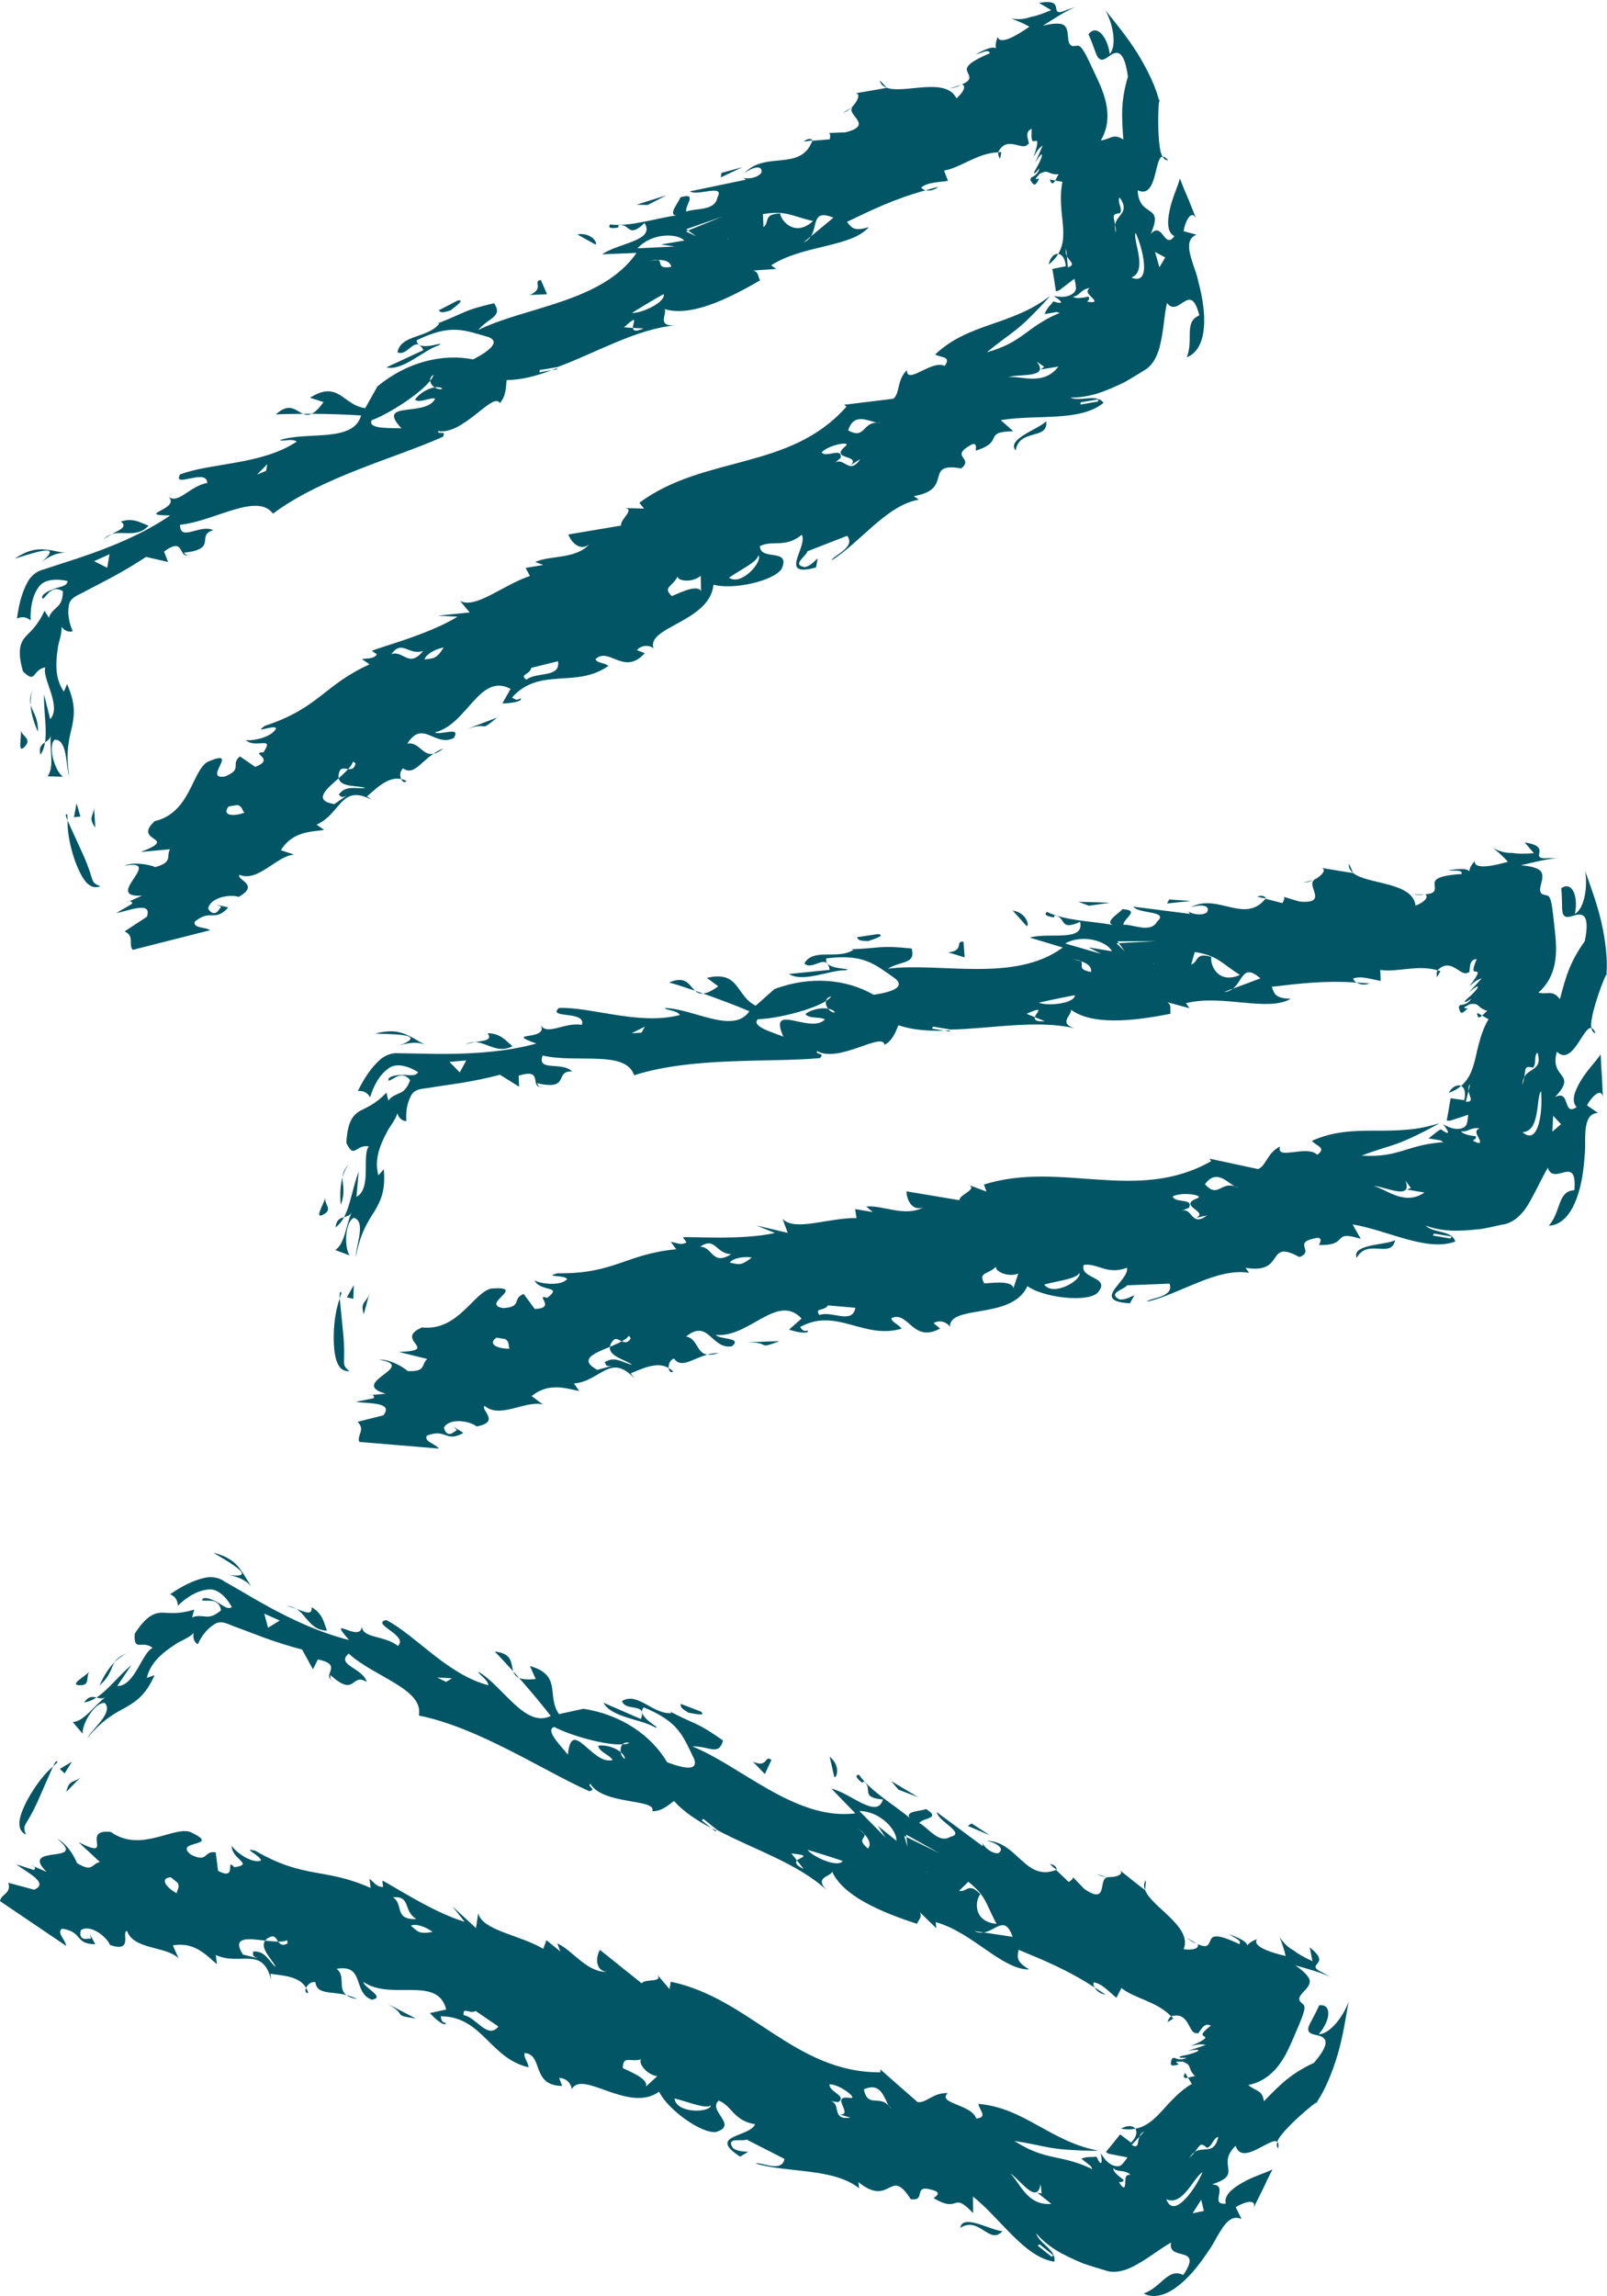 <?xml version="1.0" encoding="UTF-8" standalone="no"?><svg xmlns="http://www.w3.org/2000/svg" xmlns:xlink="http://www.w3.org/1999/xlink" fill="#000000" height="106.7" preserveAspectRatio="xMidYMid meet" version="1" viewBox="0.0 -0.1 74.7 106.7" width="74.7" zoomAndPan="magnify"><defs><clipPath id="a"><path d="M 15 39 L 74.719 39 L 74.719 68 L 15 68 Z M 15 39"/></clipPath><clipPath id="b"><path d="M 73 47 L 74.719 47 L 74.719 48 L 73 48 Z M 73 47"/></clipPath><clipPath id="c"><path d="M 74 45 L 74.719 45 L 74.719 46 L 74 46 Z M 74 45"/></clipPath><clipPath id="d"><path d="M 0 73 L 63 73 L 63 106.602 L 0 106.602 Z M 0 73"/></clipPath></defs><g><g id="change1_4"><path d="M 3.137 37.766 C 3.125 37.84 3.141 37.949 3.141 38.035 C 3.047 37.805 3.02 37.688 3.137 37.766" fill="#015564"/></g><g id="change1_5"><path d="M 4.668 41.082 C 4.508 41.16 4.324 41.133 4.211 41.066 C 4.109 41.004 4.035 40.938 3.984 40.875 C 3.875 40.742 3.801 40.613 3.734 40.48 C 3.598 40.219 3.492 39.938 3.402 39.652 C 3.23 39.086 3.129 38.508 3.141 38.035 C 3.305 38.398 3.613 39.074 3.891 39.68 C 4.023 39.984 4.133 40.27 4.207 40.504 C 4.246 40.625 4.266 40.73 4.32 40.84 C 4.371 40.961 4.523 41.039 4.668 41.082" fill="#015564"/></g><g id="change1_6"><path d="M 4.359 37.262 L 4.43 38.359 C 4.035 37.824 4.438 37.82 4.359 37.262" fill="#015564"/></g><g id="change1_7"><path d="M 3.738 37.848 L 3.438 37.875 L 3.559 37.23 Z M 3.738 37.848" fill="#015564"/></g><g id="change1_8"><path d="M 41.219 3.977 C 41.059 3.914 40.93 3.824 40.898 3.637 L 41.219 3.977" fill="#015564"/></g><g id="change1_9"><path d="M 44.137 4.016 C 44.363 3.949 44.52 3.895 44.648 3.844 C 44.516 3.938 44.383 3.969 44.137 4.016" fill="#015564"/></g><g id="change1_10"><path d="M 39.18 5.148 L 39.57 4.906 C 39.457 5.012 39.324 5.102 39.18 5.148" fill="#015564"/></g><g id="change1_11"><path d="M 14.086 19.133 C 13.605 19.133 13.156 19.141 12.82 19.16 C 13.461 18.578 13.746 18.984 14.086 19.133" fill="#015564"/></g><g id="change1_12"><path d="M 48.797 8.242 L 49.051 8.289 C 48.973 8.43 48.883 8.508 48.797 8.242" fill="#015564"/></g><g id="change1_13"><path d="M 46.488 7.285 C 46.414 7.168 46.391 7.066 46.398 6.977 C 46.449 6.977 46.496 6.969 46.547 6.969 L 46.488 7.285" fill="#015564"/></g><g id="change1_14"><path d="M 37.773 6.406 C 37.762 6.441 37.363 6.477 37.363 6.477 C 37.52 6.348 37.652 6.324 37.773 6.406" fill="#015564"/></g><g id="change1_15"><path d="M 49.191 11.699 C 49.09 11.871 48.949 12.035 48.75 12.195 C 48.805 11.871 49.004 11.676 49.191 11.699" fill="#015564"/></g><g id="change1_16"><path d="M 44.703 3.816 C 44.695 3.828 44.664 3.84 44.648 3.844 C 44.668 3.832 44.688 3.828 44.703 3.816" fill="#015564"/></g><g id="change1_17"><path d="M 43.035 8.742 C 43.23 8.688 43.41 8.633 43.621 8.582 C 43.422 8.746 43.203 8.777 43.035 8.742" fill="#015564"/></g><g id="change1_18"><path d="M 14.086 19.133 C 14.219 19.129 14.352 19.129 14.488 19.129 C 14.336 19.203 14.207 19.184 14.086 19.133" fill="#015564"/></g><g id="change1_19"><path d="M 1.879 34.977 C 1.793 34.621 1.941 34.5 2.094 34.398 C 2.062 34.609 1.996 34.805 1.879 34.977" fill="#015564"/></g><g id="change1_20"><path d="M 6.016 41.785 L 5.887 41.844 C 5.934 41.805 5.977 41.789 6.016 41.785" fill="#015564"/></g><g id="change1_21"><path d="M 18.645 36.105 C 18.727 36.125 18.816 36.145 18.895 36.195 C 18.816 36.301 18.707 36.234 18.645 36.105" fill="#015564"/></g><g id="change1_22"><path d="M 33.199 22.273 L 33.215 22.172 L 32.398 22.305 L 32.383 22.41 Z M 19.672 30.152 C 19 30.977 18.75 30.102 18.191 30.301 C 18.703 29.602 18.969 30.375 19.672 30.152 Z M 39.301 20.637 C 38.527 21.277 40.027 21.023 39.551 21.512 L 39.988 21.238 C 39.457 22.035 39.23 21.055 38.766 21.441 L 39.078 21.184 C 39.16 20.66 38.41 21.195 38.191 20.926 C 38.52 20.562 39.609 20.379 39.301 20.637 Z M 20.625 29.992 C 20.262 30.562 20.141 30.48 19.734 30.547 C 19.77 30.34 20.215 30.059 20.625 29.992 Z M 35.16 23.168 C 35.375 23.438 34.512 23.887 34.254 23.828 C 34.508 24.199 35.066 23.852 35.555 23.66 C 35.629 23.66 35.738 23.633 35.883 23.555 C 35.781 23.574 35.672 23.613 35.555 23.66 C 35.332 23.656 35.348 23.391 35.277 23.25 L 35.449 23.016 L 34.754 23.234 Z M 43.781 19.984 L 43.031 19.707 L 42.297 20.137 Z M 51.836 10.344 C 51.762 9.945 51.664 9.848 52.07 9.805 C 52.195 9.582 51.914 9.289 52.043 9.074 C 52.547 9.781 51.91 9.863 51.836 10.344 C 51.852 10.449 51.871 10.566 51.875 10.719 C 51.82 10.562 51.82 10.449 51.836 10.344 Z M 52.594 12.801 C 53.375 12.48 52.648 11.07 52.785 10.715 C 53.125 11.441 53.555 13.191 52.594 12.801 Z M 31.523 26.633 C 31.352 26.863 32.113 27.043 32.574 26.66 L 32.586 27.371 C 32.383 27 31.359 27.578 31.223 27.598 C 30.773 27.164 31.293 27.184 31.523 26.633 Z M 10.625 37.379 L 11.031 37.312 C 11.285 37.371 11.246 37.582 11.367 37.664 C 10.941 37.836 10.273 37.848 10.625 37.379 Z M 16.184 35.641 C 16.297 35.516 16.387 35.395 16.406 35.289 L 16.527 35.371 C 16.48 35.641 16.332 35.656 16.184 35.641 C 16.059 35.777 15.906 35.922 15.746 36.066 C 15.82 36.508 16.684 36.398 16.984 36.516 C 16.582 36.582 16.09 36.359 15.746 36.824 C 15.863 36.906 15.844 37.016 16.133 36.859 L 15.539 37.27 C 14.539 37.102 15.152 36.586 15.746 36.066 C 15.723 35.969 15.73 35.855 15.809 35.691 C 15.891 35.582 16.039 35.625 16.184 35.641 Z M 12.551 38.078 C 12.879 38.457 13.129 39.062 14.051 38.23 C 13.863 37.754 13.574 37.906 13.703 37.168 C 13.293 37.238 13.102 37.574 12.945 37.703 C 13.223 37.656 13.41 37.32 13.629 37.59 C 13.316 37.961 12.879 38.113 12.551 38.078 C 12.438 37.945 12.309 37.836 12.133 37.84 C 12.207 37.977 12.359 38.059 12.551 38.078 Z M 12.168 39.16 L 12.613 38.883 L 11.887 38.492 Z M 18.395 35.258 C 18.324 35.676 19.16 35.438 19.32 35.305 Z M 17.449 34.602 L 17.039 34.672 L 17.754 35.16 Z M 24.695 30.938 L 25.938 30.629 C 26.07 31.422 24.93 31.105 24.469 31.488 C 24.113 31.242 24.641 31.258 24.695 30.938 Z M 35.254 25.703 C 35.477 25.969 34.477 27.156 33.887 26.746 C 34.484 26.336 35.203 26.012 35.254 25.703 Z M 52.359 8.934 L 52.551 10.027 L 52.453 8.973 Z M 48.387 3.238 C 48.832 2.203 48.465 2.16 47.871 2.207 C 47.332 2.316 46.664 2.566 46.395 2.336 C 46.371 2.887 45.969 3.926 47.59 3.086 C 46.902 3.703 46.672 3.559 46.473 3.5 C 46.293 3.434 46.145 3.449 45.957 4.215 C 46.594 3.789 47.414 3.793 47.496 3.797 L 46.809 4.203 C 47.176 4.676 47.418 4.121 47.82 3.648 C 48.016 3.414 48.23 3.211 48.387 3.238 Z M 31.988 10.613 L 32.367 10.883 L 31.883 10.656 L 31.988 10.613 L 31.902 10.551 L 33.59 9.961 Z M 31.809 11.078 L 30.723 11.262 L 31.367 11.355 L 29.633 11.441 C 30.285 10.719 31.473 10.727 31.809 11.078 Z M 30.051 12.086 C 30.355 11.98 30.504 11.961 30.586 11.984 C 30.891 11.973 31.164 12.051 31.199 12.301 C 30.508 12.418 30.801 12.047 30.586 11.984 C 30.398 11.992 30.211 12.023 30.051 12.086 Z M 19.996 17.594 C 20.008 17.715 20.09 17.828 20.207 17.902 C 20.344 17.883 20.473 17.891 20.57 17.961 C 20.465 18.016 20.324 17.98 20.207 17.902 C 19.852 17.953 19.426 18.238 19.293 18.48 C 19.527 18.645 19.973 18.363 20.23 18.422 C 19.809 19.309 17.434 18.488 18.664 19.809 C 18.273 19.773 17.062 19.875 17.277 19.43 C 18.117 19.117 19.535 18.188 19.996 17.594 C 19.988 17.496 20.023 17.398 20.152 17.316 C 20.141 17.395 20.078 17.492 19.996 17.594 Z M 12.426 21.469 L 12.367 21.785 L 11.945 21.957 Z M 4.375 25.98 L 5.09 25.656 L 4.984 26.285 Z M 29.379 14.441 C 29.824 14.16 31.004 13.453 30.855 13.582 C 30.918 13.977 29.77 14.477 29.379 14.441 Z M 35.371 11.906 L 36.516 11.41 C 36.297 11.137 35.684 11.648 35.371 11.906 Z M 29.422 15.141 L 29.918 15.164 C 29.527 15.336 29.434 15.262 29.422 15.141 L 29.004 15.113 C 29.723 14.457 29.406 14.898 29.422 15.141 Z M 37.355 11.164 L 37.695 10.883 C 38.012 10.387 37.738 9.605 38.742 10.016 L 37.695 10.883 C 37.625 10.996 37.52 11.098 37.355 11.164 Z M 35.461 9.852 C 36.551 9.668 36.77 9.938 37.793 10.172 C 36.996 10.918 36.324 10.219 36.262 9.82 C 35.461 9.852 35.797 10.203 35.492 10.457 Z M 36.039 11.082 C 35.242 11.113 33.883 11.34 33.82 10.941 C 34.102 11.609 35.191 11.426 35.484 11.273 C 35.633 11.152 35.773 11.125 36.039 11.082 Z M 48.184 16.699 L 48.535 16.945 L 48.383 17.07 L 49.199 16.934 C 48.508 17.867 47.41 17.336 46.863 17.43 C 47.293 17.254 48.84 17.508 48.184 16.699 Z M 42.652 8.031 C 42.043 7.727 41.156 8.285 40.457 8.504 C 40.5 9.008 41.402 9.16 42.137 8.73 C 43.211 8.652 42.145 7.914 42.652 8.031 Z M 45.895 6.879 L 46.055 6.746 L 45.25 6.781 Z M 50.535 13.918 C 50.617 13.828 50.66 13.773 50.605 13.684 C 50.355 13.734 49.973 13.809 49.883 13.68 C 50.184 13.664 50.227 13.344 50.648 13.285 C 50.438 13.473 50.633 13.594 50.77 13.738 C 50.91 13.875 50.984 13.996 50.535 13.918 Z M 40.766 19.539 C 40.824 19.539 40.875 19.535 40.941 19.547 C 40.891 19.555 40.828 19.551 40.766 19.539 C 40.082 19.543 40.207 20.336 39.426 19.902 C 39.688 19.059 40.336 19.465 40.766 19.539 Z M 50.234 18.598 L 51.059 18.457 L 51.035 18.562 L 50.223 18.699 Z M 53.691 11.609 L 54.164 11.863 L 53.895 12.324 Z M 13.777 22.871 C 13.402 22.73 14.086 22.613 14.234 22.492 L 13.383 22.836 C 13.348 23.047 13.641 22.895 13.777 22.871 Z M 49.637 12.324 L 49.594 11.809 C 49.547 11.715 49.516 11.609 49.562 11.48 L 49.594 11.809 C 49.723 12.055 50.023 12.203 49.637 12.324 Z M 27.398 25.188 C 26.75 25.906 25.598 25.691 24.879 26.016 L 25.25 26.156 L 24.434 26.293 L 24.633 26.668 C 23.375 27.086 22.121 28.211 21.387 27.828 L 21.832 28.363 L 20.348 28.512 L 21.266 28.559 C 19.938 29.391 17.582 29.992 17.285 30.148 L 17.523 30.309 C 17.355 30.539 17.102 30.48 16.824 30.531 L 17.18 30.773 C 15.035 31.746 14.844 32.797 12.32 33.629 C 11.723 34.035 12.73 33.559 12.836 33.746 C 12.625 34.191 11.676 34.348 11.422 34.289 C 11.875 34.723 12.781 34.062 12.246 34.863 C 11.578 34.875 12.855 35.168 11.863 35.539 L 11.152 35.051 C 10.691 35.43 11.316 35.633 10.461 35.984 C 9.367 36.164 11.223 34.633 9.656 35.301 C 8.918 35.73 8.852 37.676 7.195 38.059 C 6.102 39.055 8.398 38.773 6.551 39.492 L 7.902 39.367 C 7.707 39.707 8.062 39.953 7.227 40.195 C 6.855 40.055 6.211 39.953 5.785 40.129 C 7.691 39.809 4.73 41.633 6.602 41.523 L 6.016 41.785 C 6.102 41.777 6.152 41.832 6.141 41.902 L 5.406 42.332 C 5.949 42.242 7.094 41.742 6.828 42.504 L 5.793 43.184 C 6.273 43.41 5.953 43.773 6.168 44.043 L 9.77 43.129 C 9.531 42.969 8.988 43.055 9.047 42.738 C 9.809 42.105 9.957 42.789 10.613 42.07 L 10.102 41.953 C 10.223 42.031 10.355 42.012 10.199 42.141 C 10.012 42.477 9.773 42.312 9.676 42.125 C 9.766 41.602 10.715 41.441 11.094 41.582 C 12.117 41.004 10.961 40.789 11.133 40.555 C 12 40.918 12.879 39.652 13.68 39.617 L 13.055 39.414 C 13.602 38.512 14.523 38.559 15.066 38.469 L 14.715 38.223 C 15.859 37.723 15.832 36.301 17.289 37.074 L 17.059 36.91 C 17.461 36.574 18.027 35.969 18.645 36.105 C 18.586 35.961 18.574 35.742 18.738 35.609 C 19.219 35.949 19.516 35.355 20.148 34.93 C 19.637 35.035 19.477 34.363 18.934 34.457 C 19.66 33.312 20.223 34.645 21.094 34.195 C 21.461 33.621 20.453 34.098 20.215 33.934 C 21.727 33.578 22.277 31.145 23.734 31.914 L 23.352 32.59 C 24.02 32.582 24.309 32.43 24.188 32.352 C 24.035 32.477 23.918 32.395 23.801 32.312 C 25.102 30.871 26.777 31.914 28.285 30.844 C 28.051 30.68 27.781 30.727 27.676 30.539 C 28.309 29.926 28.996 31.336 29.973 30.254 L 29.605 30.113 C 29.93 29.754 30.418 29.977 30.402 30.082 C 29.918 29.043 32.996 28.832 33.168 27.07 C 34.047 27.328 35.973 26.906 36.336 26.332 C 36.773 25.344 35.336 25.992 35.324 25.281 C 35.906 24.98 36.5 25.391 37.27 24.75 C 37.57 25.309 36.133 26.773 37.934 26.27 L 38.008 25.848 C 37.859 25.973 37.684 26.207 37.41 26.254 C 36.766 26.156 37.5 25.73 37.531 25.52 L 39.379 24.801 C 39.812 25.344 38.691 25.734 38.66 25.941 C 39.988 25.109 41.215 23.375 42.711 23.121 L 42.477 22.957 C 44.387 22.637 42.879 21.363 44.684 21.668 C 45.297 21.16 44.109 21.152 45.133 20.574 C 45.426 20.422 45.367 20.738 45.355 20.844 C 46.75 20.406 45.629 19.98 47.098 19.938 L 46.52 19.426 C 48.16 19.148 50.203 19.52 51.297 18.621 C 50.965 18.168 50.238 18.594 49.746 18.375 C 50.145 18.383 50.535 18.32 50.922 18.215 C 51.328 18.094 51.82 17.883 52.262 17.668 C 52.609 17.469 52.953 17.262 53.285 17.051 C 53.609 16.824 53.785 16.441 53.891 16.074 C 54.094 15.332 54.102 14.613 54.246 13.977 C 54.496 14.32 54.758 14.109 55.016 13.938 C 55.27 13.781 55.527 13.672 55.75 14.559 C 55.012 14.859 55.5 15.699 55.164 16.504 C 55.613 16.344 55.902 15.836 55.957 15.168 C 56.031 14.504 55.895 13.711 55.707 13 C 55.621 12.598 55.531 12.406 55.457 12.18 C 55.387 11.957 55.324 11.758 55.293 11.578 C 55.234 11.215 55.293 10.945 55.613 10.805 L 55.02 10.645 C 55.051 10.355 55.324 9.59 55.59 10.027 L 55.219 9.102 L 55.043 8.695 L 54.848 8.195 C 54.727 8.629 54.473 9.141 54.367 9.688 C 54.254 10.219 54.254 10.703 54.59 10.875 C 54.113 11.527 54.059 10.16 53.488 10.77 C 54.145 9.32 52.945 10.074 52.883 8.742 C 53.797 9.172 53.656 7.207 54.039 7.176 C 53.977 7.066 53.945 6.965 53.914 6.754 C 53.879 6.527 53.859 6.273 53.848 6.016 C 53.828 5.492 53.84 4.934 53.879 4.582 C 53.75 3.992 53.344 3.137 52.871 2.371 C 52.383 1.598 51.852 0.965 51.379 0.367 C 51.707 0.938 51.945 1.996 51.586 2.41 C 51.465 1.535 50.938 1.016 50.598 1.496 C 50.891 2.148 50.945 2.512 51.09 2.621 C 51.215 2.738 51.359 2.648 51.516 2.539 C 51.809 2.328 52.238 2.02 52.43 3.461 C 52.109 4.559 52.129 5.238 52.219 6.387 C 51.742 6.078 51.641 6.367 51.172 6.426 C 51.688 5.551 51.465 4.633 51.156 3.898 C 50.996 3.523 50.82 3.164 50.641 2.781 C 50.547 2.59 50.457 2.391 50.328 2.203 C 50.27 2.113 50.176 2.012 50.086 2.023 C 50 2.035 49.926 2.047 49.848 2.039 C 49.613 1.969 49.672 1.637 49.617 1.363 C 49.582 1.23 49.539 1.082 49.367 1.027 C 49.195 0.977 48.918 0.984 48.473 1.098 C 48.988 0.777 49.613 0.348 50.086 0.199 C 49.879 0.266 49.723 0.316 49.602 0.355 C 49.461 0.418 49.363 0.449 49.293 0.461 C 49.152 0.484 49.121 0.418 49.105 0.332 C 49.07 0.156 49.098 -0.105 48.297 0.035 L 48.863 0.371 C 48.449 0.547 48.164 0.645 47.922 0.684 C 47.59 0.805 47.344 0.809 47.008 0.766 C 47.32 0.875 47.602 1 47.852 1.141 C 47.348 1.492 46.484 2.035 46.379 1.613 C 46.281 1.859 46.273 2.02 46.297 2.145 C 46.18 2.066 45.926 2.113 45.352 2.43 C 45.719 2.336 45.945 2.168 46.012 2.375 C 44.906 2.84 44.883 3.066 44.977 3.25 C 45.055 3.445 45.211 3.609 44.715 3.82 C 44.941 3.895 44.762 4.215 44.457 4.469 C 43.973 3.449 42.004 4.281 41.219 3.977 C 41.23 3.988 39.73 4.242 39.73 4.242 C 40.035 4.191 39.891 4.609 39.57 4.906 L 39.629 4.871 C 39.297 5.234 40.672 5.715 39.289 6.051 L 38.488 6.082 C 38.625 6.059 38.59 6.27 38.57 6.375 L 37.762 6.441 C 37.215 7.898 35.566 6.887 34.598 7.957 C 34.902 7.703 35.469 7.508 35.395 7.926 C 35.223 8.16 34.812 8.227 34.559 8.168 L 34.676 8.25 L 32.07 8.793 C 32.426 9.035 33.723 8.41 33.344 9.086 C 33.234 9.715 32.332 9.562 31.902 9.734 C 31.824 9.445 32.461 8.824 31.625 9.07 C 31.598 9.25 31.008 9.895 31.445 9.91 C 30.523 10.035 29.301 10.449 28.359 10.332 C 28.195 10.562 28.602 10.496 28.738 10.473 L 28.754 10.367 C 29.305 10.273 29.172 11.012 29.961 10.266 C 30.48 11.098 28.746 11.184 27.992 11.719 L 29.59 11.652 C 28.008 13.957 24.402 14.156 22.227 15.238 C 22.727 14.645 23.387 14.633 22.969 13.992 C 21.457 14.344 21.707 14.406 20.297 14.949 L 20.43 14.926 C 19.914 15.625 18.625 15.434 18.477 16.273 C 18.969 16.496 19.285 15.422 19.684 16.172 L 17.961 16.973 C 18.723 17.152 19.684 16.172 20.387 15.953 C 20.828 15.676 19.395 16.324 19.367 15.715 C 20.961 14.938 21.566 15.242 22.703 15.562 C 23.445 15.848 22.285 16.449 21.992 16.602 C 20.59 16.324 18.938 16.707 17.547 17.855 L 16.977 18.867 C 15.938 18.738 15.75 17.543 14.41 18.383 L 15.039 18.586 C 14.812 18.902 14.641 19.059 14.488 19.129 C 15.25 19.137 16.078 19.16 16.785 19.207 C 16.434 20.488 14.277 19.934 13.016 20.352 C 13.133 20.434 13.559 20.258 13.797 20.422 C 12.152 21.516 9.793 21.402 8.371 21.949 C 7.992 22.621 9.621 21.633 9.633 22.344 C 8.809 22.484 8.262 23.391 7.805 22.957 C 8.496 23.555 6.199 23.84 7.914 23.855 C 6.457 24.848 4.688 25.516 2.926 26.07 L 2.031 26.363 C 1.703 26.438 1.457 26.656 1.301 26.914 C 1.008 27.438 0.871 28.031 0.789 28.645 C 1.043 28.531 1.25 28.586 1.426 28.734 C 1.402 28.254 1.473 27.652 1.766 27.23 C 2.039 26.754 2.77 26.809 3.148 26.906 C 3.102 27.184 2.691 27.164 2.398 27.309 C 2.102 27.43 1.871 27.594 1.988 27.73 C 2.117 27.637 2.215 27.457 2.375 27.359 C 2.52 27.242 2.734 27.246 2.926 27.379 C 2.914 27.734 2.84 27.934 2.68 28.086 C 2.523 28.238 2.328 28.379 2.281 28.605 C 2.203 28.504 2.141 28.395 2.07 28.281 C 1.758 28.969 1.434 29.223 1.18 29.496 C 0.941 29.773 0.797 30.148 1.066 31.098 C 1.691 31.723 1.48 31.023 2.109 30.914 C 1.93 31.41 2.891 32.715 2.332 33.32 L 2.047 32.172 C 2.031 33.02 2.191 33.785 2.094 34.398 C 2.219 34.309 2.344 34.234 2.359 34.051 C 2.297 34.734 2.539 35.547 2.211 35.977 L 2.918 35.996 C 2.527 35.688 2.211 34.551 2.543 34.277 C 3.145 34.258 3.047 35.484 3.219 35.977 C 3.039 34.855 3.219 34.203 3.348 33.672 C 3.469 33.074 3.508 32.574 3.117 31.691 L 2.969 32.043 C 2.602 31.512 2.586 30.902 2.648 30.32 L 2.707 29.891 C 2.734 29.785 2.762 29.68 2.789 29.578 C 2.836 29.383 2.875 29.203 2.859 29.027 C 3.012 29.25 3.27 29.293 3.379 29.23 C 3.223 28.871 3.133 28.465 3.195 28.078 C 3.227 27.637 3.699 27.547 4.02 27.348 C 4.406 27.145 4.801 26.938 5.207 26.727 C 5.73 26.441 6.262 26.133 6.789 25.781 L 7.812 26.016 L 7.625 25.535 C 8.688 24.746 8.203 26.051 8.93 25.625 C 8.645 25.773 8.66 25.672 8.543 25.586 C 10.16 25.418 9.082 24.781 9.914 24.539 C 9.305 24.234 8.359 25.105 8.371 24.289 C 9.984 24.121 11.938 22.773 12.691 23.77 C 14.977 22.059 18.43 21.172 20.586 20.199 C 20.777 19.863 20.332 20.141 20.363 19.93 C 21.52 20.145 22.938 18.07 23.234 18.633 C 23.559 18.273 23.516 17.77 23.551 17.562 C 24.223 17.562 24.93 17.371 25.648 17.105 L 25.074 17.203 L 25.09 17.098 L 25.906 16.961 C 27.672 16.316 29.555 15.188 31.398 15.02 C 30.328 15.098 31.273 14.223 30.742 14.211 C 31.98 14.719 33.859 13.789 35.328 12.93 C 35.227 12.746 35.27 12.535 35.012 12.473 L 36.082 12.398 L 35.848 12.23 C 37.34 11.27 39.562 11.406 40.387 10.453 C 39.688 10.672 39.59 10.48 39.371 10.211 C 40.512 9.664 41.582 9.137 43.035 8.742 C 42.938 8.723 42.859 8.68 42.824 8.613 C 43.129 8.359 43.656 8.375 44.066 8.305 L 43.883 7.828 C 44.664 7.695 45.414 7.02 46.398 6.977 C 46.777 6.211 47.441 6.848 47.719 6.66 C 47.75 6.645 47.773 6.617 47.801 6.586 C 47.855 6.625 47.809 6.484 47.773 6.328 C 47.738 6.168 47.723 5.984 47.957 5.887 C 47.914 6.523 48.008 6.484 48.113 6.453 C 48.211 6.422 48.312 6.402 48.047 7.203 C 48.105 7.094 48.172 6.969 48.25 6.863 C 48.328 6.77 48.398 6.711 48.469 6.656 C 48.355 6.934 48.238 7.203 48.113 7.465 C 48.512 6.824 48.48 7.109 48.336 7.402 C 48.203 7.715 47.957 8.016 48.121 7.941 C 48.227 7.836 48.254 7.781 48.328 7.727 C 48.25 7.906 48.207 8.035 47.922 8.156 C 47.934 8.18 47.883 8.258 47.898 8.277 C 47.961 8.363 47.996 8.43 48.035 8.457 C 48.113 8.52 48.199 8.43 48.301 8.195 C 47.973 8.285 48.234 8.125 48.32 7.98 C 48.789 7.738 48.652 8.023 49.215 8 C 49.168 8.043 49.113 8.184 49.051 8.289 L 49.387 8.352 C 49.32 8.668 49.309 8.977 49.316 9.27 C 49.332 9.566 49.344 9.773 49.387 10.133 C 49.449 10.723 49.473 11.227 49.191 11.699 C 49.355 11.719 49.512 11.891 49.543 12.273 L 48.918 12.398 C 48.98 12.746 49.051 13.203 49.082 13.43 C 49.242 13.438 49.375 13.27 49.516 13.18 L 49.941 12.855 C 49.984 13.008 50.008 13.16 50.016 13.301 C 50.012 13.363 49.988 13.406 49.957 13.457 C 49.891 13.547 49.777 13.617 49.645 13.656 C 49.383 13.738 49.07 13.668 48.98 13.656 C 49.582 14.031 49.23 14 49.062 13.934 C 48.996 13.914 48.949 13.902 48.934 13.941 C 48.875 14.031 48.824 14.078 48.777 14.129 C 48.688 14.234 48.609 14.355 48.559 14.496 L 49.035 14.414 C 49.137 14.391 49.16 14.406 49.184 14.422 L 49.27 14.457 C 49.238 14.461 49.207 14.469 49.18 14.473 C 49.082 14.52 48.988 14.562 48.898 14.605 C 48.719 14.691 48.562 14.781 48.418 14.871 C 48.133 15.043 47.902 15.219 47.676 15.383 C 47.223 15.715 46.773 16.02 45.871 16.273 C 46.488 15.762 46.82 15.551 47.203 15.246 C 47.398 15.094 47.602 14.914 47.859 14.664 C 47.984 14.535 48.129 14.391 48.293 14.223 C 48.375 14.137 48.457 14.047 48.551 13.949 C 48.594 13.902 48.641 13.848 48.691 13.797 C 48.738 13.742 48.805 13.684 48.77 13.668 C 48.801 13.668 48.727 13.723 48.668 13.762 L 48.496 13.883 C 48.379 13.961 48.262 14.031 48.148 14.102 C 47.914 14.234 47.684 14.352 47.449 14.453 C 46.984 14.66 46.52 14.82 46.062 14.977 C 45.148 15.297 44.262 15.625 43.473 16.371 C 43.711 16.531 44.25 16.441 43.914 16.906 C 43.301 16.602 42.168 17.812 42.152 17.102 C 41.676 17.586 41.844 18.172 41.527 18.43 L 39.234 18.711 L 39.352 18.793 C 36.719 21.785 32.742 21.027 29.719 23.266 L 29.938 23.535 L 28.883 23.508 C 29.68 23.477 28.793 24.031 28.875 24.324 L 26.422 24.738 C 26.508 25.027 26.938 25.57 27.398 25.188" fill="#015564"/></g><g id="change1_23"><path d="M 20.613 34.684 C 20.422 34.84 20.277 34.902 20.148 34.93 C 20.285 34.836 20.438 34.746 20.613 34.684" fill="#015564"/></g><g id="change1_24"><path d="M 54.301 7.352 C 54.184 7.355 54.105 7.281 54.039 7.176 C 54.109 7.176 54.188 7.215 54.301 7.352" fill="#015564"/></g><g id="change1_25"><path d="M 53.91 4.691 C 53.898 4.652 53.891 4.617 53.879 4.582 C 53.883 4.551 53.887 4.508 53.891 4.473 L 53.91 4.691" fill="#015564"/></g><g id="change1_26"><path d="M 1.207 34.531 C 0.766 35.074 1.023 34.117 0.969 33.832 C 1.027 34.117 1.441 34.219 1.207 34.531" fill="#015564"/></g><g id="change1_27"><path d="M 1.582 31.805 C 1.461 32.027 1.402 32.324 1.426 32.664 C 1.367 32.461 1.379 32.219 1.582 31.805" fill="#015564"/></g><g id="change1_28"><path d="M 1.766 33.91 C 1.559 33.457 1.441 33.027 1.426 32.664 C 1.512 32.984 1.777 33.227 1.766 33.91" fill="#015564"/></g><g id="change1_29"><path d="M 3.078 25.602 C 2.914 25.578 2.738 25.605 2.574 25.66 C 2.164 25.805 1.848 26.082 1.848 26.082 C 2.535 25.531 2.367 25.426 1.941 25.508 C 1.516 25.582 0.824 25.832 0.688 25.859 C 1.492 25.324 1.945 25.414 2.422 25.48 C 2.621 25.52 2.832 25.566 3.078 25.602" fill="#015564"/></g><g id="change1_30"><path d="M 5.203 24.719 C 5.047 24.801 4.906 24.887 4.812 24.988 C 4.918 24.84 5.055 24.766 5.203 24.719" fill="#015564"/></g><g id="change1_31"><path d="M 5.617 24.141 C 6.176 23.945 6.531 24.191 6.906 24.332 C 6.395 24.898 5.715 24.562 5.203 24.719 C 5.57 24.523 5.949 24.375 5.617 24.141" fill="#015564"/></g><g id="change1_32"><path d="M 20.93 14.332 C 20.789 14.355 20.504 14.504 20.398 14.32 L 21.273 13.867 C 21.68 13.801 21.086 14.203 20.93 14.332" fill="#015564"/></g><g id="change1_33"><path d="M 24.629 13.609 C 25.344 13.285 24.73 12.98 25.141 12.91 L 25.43 13.574 L 24.629 13.609" fill="#015564"/></g><g id="change1_34"><path d="M 25.887 17.066 L 25.648 17.105 C 25.73 17.074 25.812 17.043 25.898 17.012 L 25.887 17.066" fill="#015564"/></g><g id="change1_35"><path d="M 27.676 11.262 L 26.832 10.793 C 27.512 10.676 27.809 11.242 27.676 11.262" fill="#015564"/></g><g id="change1_36"><path d="M 30.105 9.426 L 29.582 9.414 L 30.977 8.977 Z M 30.105 9.426" fill="#015564"/></g><g id="change1_37"><path d="M 33.504 8.145 L 33.539 7.934 L 34.512 7.668 Z M 33.504 8.145" fill="#015564"/></g><g id="change1_38"><path d="M 47.211 20.836 C 46.77 20.297 48.305 19.84 48.633 19.473 C 48.738 20.379 47.383 19.789 47.211 20.836" fill="#015564"/></g><g id="change1_39"><path d="M 21.695 33.785 L 23.109 33.246 C 22.188 34.012 22.82 33.395 21.695 33.785" fill="#015564"/></g><g id="change1_40"><path d="M 15.879 59.988 C 15.844 60.055 15.824 60.16 15.793 60.246 C 15.781 59.996 15.793 59.875 15.879 59.988" fill="#015564"/></g><g id="change1_41"><path d="M 16.246 63.621 C 16.07 63.641 15.902 63.559 15.816 63.457 C 15.742 63.367 15.695 63.277 15.668 63.203 C 15.605 63.043 15.578 62.898 15.555 62.75 C 15.516 62.457 15.508 62.156 15.516 61.859 C 15.535 61.266 15.629 60.684 15.793 60.246 C 15.832 60.641 15.902 61.383 15.969 62.043 C 15.992 62.371 16.004 62.676 15.996 62.926 C 15.996 63.051 15.98 63.16 15.996 63.281 C 16.004 63.41 16.125 63.535 16.246 63.621" fill="#015564"/></g><g id="change1_42"><path d="M 17.199 59.906 L 16.91 60.973 C 16.711 60.336 17.09 60.465 17.199 59.906" fill="#015564"/></g><g id="change1_43"><path d="M 16.422 60.262 L 16.125 60.191 L 16.449 59.617 Z M 16.422 60.262" fill="#015564"/></g><g id="change1_44"><path d="M 62.898 40.469 C 62.766 40.355 62.676 40.227 62.707 40.039 L 62.898 40.469" fill="#015564"/></g><g id="change1_45"><path d="M 65.645 41.453 C 65.883 41.469 66.043 41.469 66.184 41.461 C 66.027 41.504 65.895 41.492 65.645 41.453" fill="#015564"/></g><g id="change1_46"><path d="M 60.586 40.91 L 61.035 40.805 C 60.898 40.871 60.742 40.91 60.586 40.91" fill="#015564"/></g><g id="change1_47"><path d="M 32.305 45.941 C 31.855 45.785 31.426 45.648 31.102 45.559 C 31.895 45.219 32.035 45.691 32.305 45.941" fill="#015564"/></g><g id="change1_48"><path d="M 68.668 46.969 L 68.895 47.098 C 68.777 47.203 68.668 47.25 68.668 46.969" fill="#015564"/></g><g id="change1_49"><path d="M 66.801 45.312 C 66.77 45.176 66.781 45.074 66.82 44.992 C 66.867 45.008 66.914 45.016 66.957 45.031 L 66.801 45.312" fill="#015564"/></g><g id="change1_50"><path d="M 58.848 41.641 C 58.828 41.668 58.438 41.57 58.438 41.57 C 58.629 41.5 58.762 41.523 58.848 41.641" fill="#015564"/></g><g id="change1_51"><path d="M 67.918 50.367 C 67.766 50.496 67.578 50.605 67.34 50.691 C 67.496 50.402 67.746 50.285 67.918 50.367" fill="#015564"/></g><g id="change1_52"><path d="M 66.246 41.449 C 66.234 41.461 66.203 41.461 66.184 41.461 C 66.207 41.453 66.227 41.457 66.246 41.449" fill="#015564"/></g><g id="change1_53"><path d="M 63.062 45.562 C 63.266 45.578 63.449 45.582 63.668 45.605 C 63.426 45.695 63.207 45.652 63.062 45.562" fill="#015564"/></g><g id="change1_54"><path d="M 32.305 45.941 C 32.434 45.984 32.559 46.027 32.688 46.074 C 32.52 46.09 32.406 46.031 32.305 45.941" fill="#015564"/></g><g id="change1_55"><path d="M 15.598 56.941 C 15.633 56.578 15.812 56.512 15.992 56.465 C 15.891 56.652 15.766 56.816 15.598 56.941" fill="#015564"/></g><g id="change1_56"><path d="M 17.289 64.727 L 17.148 64.738 C 17.207 64.719 17.254 64.719 17.289 64.727" fill="#015564"/></g><g id="change1_57"><path d="M 31.082 63.477 C 31.152 63.52 31.23 63.57 31.289 63.641 C 31.18 63.719 31.098 63.617 31.082 63.477" fill="#015564"/></g><g clip-path="url(#a)" id="change1_1"><path d="M 49.348 55.145 L 49.398 55.055 L 48.582 54.914 L 48.531 55.012 Z M 33.992 58.184 C 33.09 58.746 33.137 57.836 32.543 57.84 C 33.258 57.348 33.258 58.164 33.992 58.184 Z M 55.652 55.59 C 54.711 55.945 56.211 56.195 55.605 56.496 L 56.105 56.383 C 55.344 56.965 55.449 55.961 54.887 56.176 L 55.262 56.035 C 55.512 55.57 54.625 55.828 54.508 55.504 C 54.938 55.266 56.027 55.449 55.652 55.59 Z M 34.945 58.34 C 34.414 58.762 34.328 58.648 33.926 58.578 C 34.027 58.391 34.535 58.273 34.945 58.34 Z M 50.914 56.633 C 51.027 56.957 50.062 57.102 49.84 56.961 C 49.961 57.395 50.602 57.25 51.125 57.227 C 51.195 57.254 51.305 57.262 51.469 57.234 C 51.367 57.219 51.25 57.219 51.125 57.227 C 50.914 57.148 51.02 56.902 50.996 56.75 L 51.238 56.586 L 50.508 56.562 Z M 60.098 56.434 L 59.48 55.926 L 58.645 56.094 Z M 70.859 49.949 C 70.922 49.547 70.859 49.422 71.254 49.516 C 71.445 49.348 71.277 48.977 71.469 48.812 C 71.715 49.648 71.086 49.52 70.859 49.949 C 70.84 50.051 70.82 50.168 70.773 50.316 C 70.77 50.152 70.809 50.043 70.859 49.949 Z M 70.773 52.516 C 71.617 52.473 71.391 50.902 71.633 50.609 C 71.719 51.406 71.555 53.203 70.773 52.516 Z M 46.348 58.719 C 46.105 58.883 46.77 59.301 47.332 59.09 L 47.109 59.766 C 47.039 59.348 45.883 59.562 45.746 59.539 C 45.461 58.98 45.945 59.164 46.348 58.719 Z M 23.082 62.062 L 23.488 62.133 C 23.711 62.273 23.605 62.457 23.691 62.574 C 23.234 62.598 22.602 62.395 23.082 62.062 Z M 28.906 62.234 C 29.055 62.152 29.18 62.066 29.23 61.973 L 29.32 62.09 C 29.188 62.328 29.043 62.297 28.906 62.234 C 28.742 62.324 28.551 62.406 28.352 62.492 C 28.277 62.934 29.133 63.113 29.379 63.324 C 28.977 63.254 28.582 62.883 28.105 63.211 C 28.191 63.328 28.137 63.422 28.461 63.371 L 27.766 63.562 C 26.871 63.078 27.621 62.789 28.352 62.492 C 28.363 62.395 28.406 62.289 28.535 62.16 C 28.648 62.082 28.773 62.172 28.906 62.234 Z M 24.676 63.352 C 24.863 63.816 24.902 64.473 26.043 63.984 C 26.023 63.473 25.703 63.523 26.062 62.867 C 25.652 62.801 25.363 63.059 25.172 63.129 C 25.449 63.172 25.734 62.918 25.855 63.242 C 25.438 63.492 24.973 63.492 24.676 63.352 C 24.609 63.188 24.523 63.047 24.359 62.992 C 24.383 63.145 24.504 63.273 24.676 63.352 Z M 23.961 64.25 L 24.473 64.133 L 23.914 63.527 Z M 31.121 62.594 C 30.918 62.969 31.785 63.012 31.977 62.941 Z M 30.441 61.664 L 30.031 61.598 L 30.547 62.293 Z M 38.484 60.566 L 39.762 60.676 C 39.629 61.469 38.652 60.797 38.09 61.012 C 37.836 60.66 38.328 60.848 38.484 60.566 Z M 50.176 59.059 C 50.297 59.383 48.965 60.18 48.539 59.598 C 49.242 59.406 50.027 59.336 50.176 59.059 Z M 71.812 48.785 L 71.637 49.883 L 71.891 48.855 Z M 69.914 42.109 C 70.676 41.277 70.34 41.113 69.766 40.965 C 69.219 40.891 68.504 40.91 68.328 40.605 C 68.125 41.117 67.406 41.965 69.211 41.699 C 68.363 42.059 68.191 41.852 68.02 41.73 C 67.875 41.605 67.73 41.574 67.301 42.238 C 68.039 42.043 68.812 42.312 68.895 42.344 L 68.109 42.504 C 68.305 43.07 68.715 42.629 69.25 42.312 C 69.508 42.152 69.777 42.027 69.914 42.109 Z M 52.008 43.73 L 52.281 44.109 L 51.895 43.734 L 52.008 43.73 L 51.945 43.645 L 53.734 43.637 Z M 51.688 44.109 L 50.602 43.926 L 51.18 44.227 L 49.512 43.746 C 50.363 43.277 51.484 43.668 51.688 44.109 Z M 49.695 44.488 C 50.02 44.488 50.164 44.52 50.234 44.57 C 50.527 44.656 50.762 44.82 50.715 45.07 C 50.02 44.953 50.418 44.699 50.234 44.57 C 50.059 44.516 49.871 44.48 49.695 44.488 Z M 38.395 46.418 C 38.367 46.535 38.41 46.668 38.496 46.777 C 38.629 46.801 38.75 46.852 38.816 46.949 C 38.703 46.969 38.578 46.891 38.496 46.777 C 38.141 46.707 37.648 46.84 37.441 47.027 C 37.609 47.258 38.125 47.137 38.348 47.277 C 37.66 47.98 35.684 46.426 36.414 48.078 C 36.059 47.914 34.879 47.617 35.227 47.266 C 36.121 47.242 37.77 46.828 38.395 46.418 C 38.422 46.32 38.484 46.238 38.633 46.207 C 38.598 46.273 38.504 46.348 38.395 46.418 Z M 29.977 47.613 L 29.816 47.891 L 29.359 47.918 Z M 20.895 49.25 L 21.676 49.18 L 21.371 49.738 Z M 48.293 46.496 C 48.809 46.379 50.152 46.094 49.969 46.164 C 49.898 46.562 48.652 46.66 48.293 46.496 Z M 54.785 46.055 L 56.027 45.961 C 55.91 45.633 55.164 45.914 54.785 46.055 Z M 48.105 47.172 L 48.566 47.355 C 48.141 47.391 48.078 47.289 48.105 47.172 L 47.719 47.012 C 48.613 46.625 48.168 46.938 48.105 47.172 Z M 56.902 46 L 57.316 45.844 C 57.777 45.477 57.77 44.652 58.59 45.367 L 57.316 45.844 C 57.211 45.93 57.078 45.992 56.902 46 Z M 55.539 44.141 C 56.633 44.324 56.75 44.648 57.637 45.207 C 56.645 45.652 56.234 44.77 56.309 44.371 C 55.539 44.141 55.742 44.586 55.371 44.727 Z M 55.688 45.492 C 54.922 45.262 53.562 45.035 53.633 44.637 C 53.684 45.359 54.773 45.543 55.098 45.496 C 55.281 45.426 55.422 45.449 55.688 45.492 Z M 65.332 54.766 L 65.582 55.109 L 65.402 55.184 L 66.215 55.32 C 65.262 55.977 64.395 55.117 63.848 55.023 C 64.312 55 65.688 55.742 65.332 54.766 Z M 62.934 44.77 C 62.457 44.281 61.434 44.52 60.703 44.496 C 60.582 44.988 61.383 45.426 62.215 45.262 C 63.258 45.535 62.488 44.492 62.934 44.77 Z M 66.375 44.734 L 66.566 44.66 L 65.793 44.434 Z M 68.461 52.906 C 68.57 52.844 68.629 52.805 68.605 52.707 C 68.355 52.672 67.969 52.617 67.922 52.465 C 68.215 52.547 68.359 52.262 68.777 52.34 C 68.516 52.449 68.66 52.625 68.746 52.809 C 68.832 52.984 68.863 53.125 68.461 52.906 Z M 57.395 55.031 C 57.449 55.051 57.5 55.062 57.559 55.094 C 57.508 55.086 57.453 55.062 57.395 55.031 C 56.746 54.812 56.605 55.602 56.012 54.934 C 56.531 54.223 57.012 54.82 57.395 55.031 Z M 66.652 57.227 L 67.477 57.363 L 67.422 57.457 L 66.609 57.32 Z M 72.199 51.754 L 72.562 52.145 L 72.16 52.492 Z M 30.797 49.379 C 30.488 49.121 31.172 49.234 31.352 49.168 L 30.434 49.215 C 30.332 49.402 30.656 49.355 30.797 49.379 Z M 68.137 51.102 L 68.262 50.602 C 68.246 50.496 68.254 50.387 68.34 50.281 L 68.262 50.602 C 68.305 50.875 68.539 51.113 68.137 51.102 Z M 42.918 56.008 C 42.07 56.477 41.047 55.898 40.266 55.969 L 40.57 56.227 L 39.75 56.09 L 39.816 56.508 C 38.492 56.488 36.941 57.148 36.375 56.543 L 36.617 57.195 L 35.168 56.852 L 36.02 57.199 C 34.492 57.551 32.066 57.352 31.738 57.402 L 31.914 57.633 C 31.676 57.793 31.453 57.656 31.18 57.609 L 31.434 57.957 C 29.09 58.176 28.566 59.109 25.91 59.074 C 25.215 59.262 26.32 59.141 26.359 59.352 C 26.016 59.703 25.062 59.543 24.844 59.402 C 25.129 59.961 26.203 59.633 25.434 60.215 C 24.805 60.008 25.914 60.703 24.855 60.73 L 24.344 60.035 C 23.781 60.242 24.309 60.641 23.383 60.691 C 22.293 60.508 24.547 59.66 22.848 59.781 C 22.008 59.949 21.309 61.77 19.617 61.59 C 18.262 62.172 20.523 62.656 18.543 62.73 L 19.859 63.055 C 19.566 63.312 19.824 63.66 18.953 63.617 C 18.648 63.363 18.074 63.059 17.609 63.086 C 19.52 63.402 16.125 64.16 17.93 64.668 L 17.289 64.727 C 17.375 64.746 17.402 64.816 17.371 64.879 L 16.535 65.047 C 17.074 65.137 18.32 65.039 17.824 65.672 L 16.621 65.977 C 17.004 66.348 16.582 66.582 16.699 66.91 L 20.402 67.219 C 20.227 66.988 19.688 66.898 19.844 66.617 C 20.773 66.266 20.688 66.961 21.543 66.492 L 21.098 66.215 C 21.188 66.332 21.32 66.355 21.129 66.426 C 20.844 66.684 20.672 66.453 20.637 66.242 C 20.895 65.777 21.844 65.934 22.156 66.191 C 23.312 65.977 22.289 65.398 22.531 65.234 C 23.23 65.859 24.477 64.945 25.242 65.176 L 24.715 64.781 C 25.527 64.105 26.387 64.453 26.926 64.543 L 26.676 64.195 C 27.922 64.094 28.359 62.746 29.484 63.953 L 29.32 63.719 C 29.809 63.531 30.539 63.145 31.082 63.477 C 31.07 63.316 31.129 63.109 31.328 63.035 C 31.676 63.516 32.148 63.051 32.883 62.855 C 32.367 62.789 32.434 62.102 31.891 62.012 C 32.949 61.168 33.051 62.609 34.016 62.469 C 34.551 62.047 33.445 62.164 33.273 61.934 C 34.816 62.094 36.133 59.969 37.262 61.176 L 36.676 61.691 C 37.312 61.898 37.633 61.848 37.543 61.734 C 37.359 61.805 37.277 61.688 37.191 61.57 C 38.891 60.637 40.137 62.168 41.91 61.648 C 41.742 61.414 41.473 61.371 41.43 61.16 C 42.23 60.785 42.422 62.344 43.699 61.641 L 43.395 61.387 C 43.82 61.152 44.211 61.523 44.16 61.617 C 44.039 60.477 47.023 61.281 47.758 59.672 C 48.504 60.203 50.461 60.43 50.992 60.008 C 51.73 59.215 50.156 59.359 50.379 58.684 C 51.027 58.59 51.453 59.168 52.391 58.816 C 52.492 59.445 50.652 60.359 52.523 60.469 L 52.73 60.094 C 52.551 60.164 52.309 60.328 52.031 60.285 C 51.457 59.984 52.289 59.816 52.387 59.633 L 54.367 59.555 C 54.602 60.207 53.414 60.211 53.316 60.395 C 54.844 60.043 56.566 58.801 58.066 59.051 L 57.895 58.82 C 59.809 59.137 58.797 57.441 60.402 58.32 C 61.148 58.039 60.027 57.648 61.184 57.434 C 61.512 57.387 61.355 57.664 61.309 57.758 C 62.77 57.801 61.848 57.035 63.254 57.473 L 62.871 56.801 C 64.512 57.074 66.324 58.09 67.648 57.598 C 67.484 57.062 66.656 57.227 66.262 56.855 C 66.777 57.039 67.23 57.109 67.863 57.09 C 68.188 57.082 68.516 57.051 68.844 57.016 C 69.164 56.961 69.477 56.891 69.789 56.82 C 70.445 56.75 70.891 56.176 71.16 55.66 C 71.453 55.137 71.684 54.621 71.949 54.168 C 72.078 54.578 72.395 54.461 72.691 54.383 C 72.984 54.316 73.262 54.301 73.184 55.211 C 72.387 55.254 72.574 56.207 71.996 56.859 C 72.473 56.855 72.91 56.469 73.18 55.855 C 73.465 55.25 73.598 54.453 73.652 53.723 C 73.699 53.316 73.68 53.102 73.684 52.867 C 73.691 52.633 73.691 52.422 73.727 52.242 C 73.789 51.879 73.93 51.645 74.277 51.617 L 73.77 51.27 C 73.895 51.008 74.402 50.371 74.508 50.875 L 74.461 49.879 L 74.43 49.434 L 74.406 48.902 C 74.152 49.27 73.746 49.668 73.465 50.152 C 73.188 50.621 73.027 51.078 73.289 51.348 C 72.625 51.809 73.02 50.5 72.281 50.887 C 73.375 49.734 71.996 50.055 72.371 48.777 C 73.094 49.48 73.602 47.574 73.973 47.676 C 73.949 47.547 73.957 47.445 73.996 47.23 C 74.031 47.008 74.098 46.762 74.172 46.512 C 74.324 46.012 74.516 45.488 74.672 45.168 C 74.738 44.57 74.637 43.629 74.438 42.75 C 74.23 41.859 73.934 41.09 73.68 40.367 C 73.805 41.016 73.684 42.09 73.211 42.371 C 73.379 41.5 73.055 40.836 72.574 41.18 C 72.641 41.895 72.574 42.254 72.672 42.406 C 72.754 42.559 72.918 42.52 73.105 42.465 C 73.445 42.363 73.957 42.211 73.668 43.637 C 73.004 44.57 72.801 45.215 72.512 46.332 C 72.16 45.887 71.973 46.129 71.508 46.031 C 72.281 45.367 72.371 44.43 72.32 43.633 C 72.293 43.227 72.238 42.832 72.195 42.41 C 72.168 42.199 72.148 41.977 72.09 41.762 C 72.062 41.656 72.008 41.531 71.918 41.516 C 71.836 41.496 71.758 41.48 71.688 41.453 C 71.488 41.309 71.652 41.012 71.691 40.734 C 71.699 40.602 71.711 40.445 71.566 40.336 C 71.418 40.23 71.152 40.148 70.695 40.113 C 71.289 39.977 72.02 39.773 72.512 39.785 C 72.293 39.785 72.129 39.781 72.004 39.777 C 71.852 39.793 71.746 39.789 71.676 39.777 C 71.539 39.754 71.531 39.68 71.543 39.594 C 71.566 39.418 71.68 39.176 70.875 39.051 L 71.301 39.551 C 70.855 39.582 70.551 39.582 70.309 39.539 C 69.957 39.547 69.723 39.469 69.418 39.32 C 69.676 39.523 69.902 39.734 70.094 39.949 C 69.504 40.117 68.512 40.348 68.551 39.914 C 68.375 40.113 68.312 40.266 68.301 40.391 C 68.211 40.281 67.957 40.238 67.312 40.352 C 67.688 40.383 67.957 40.301 67.953 40.516 C 66.754 40.594 66.66 40.801 66.688 41.008 C 66.699 41.215 66.789 41.422 66.254 41.461 C 66.445 41.602 66.168 41.848 65.801 41.988 C 65.672 40.867 63.543 41.012 62.898 40.469 C 62.906 40.484 61.406 40.23 61.406 40.23 C 61.711 40.281 61.438 40.633 61.035 40.805 L 61.105 40.793 C 60.672 41.027 61.812 41.93 60.398 41.797 L 59.633 41.566 C 59.766 41.59 59.668 41.777 59.609 41.871 L 58.828 41.668 C 57.836 42.867 56.605 41.375 55.34 42.07 C 55.715 41.93 56.312 41.926 56.105 42.301 C 55.863 42.465 55.457 42.395 55.234 42.258 L 55.316 42.371 L 52.68 42.035 C 52.938 42.383 54.367 42.215 53.789 42.727 C 53.48 43.289 52.676 42.848 52.215 42.875 C 52.234 42.57 53.039 42.195 52.168 42.152 C 52.082 42.312 51.316 42.727 51.727 42.887 C 50.812 42.707 49.523 42.699 48.672 42.281 C 48.441 42.445 48.848 42.512 48.98 42.535 L 49.035 42.441 C 49.582 42.535 49.219 43.188 50.207 42.742 C 50.426 43.695 48.758 43.215 47.871 43.473 L 49.402 43.934 C 47.156 45.594 43.684 44.605 41.273 44.918 C 41.938 44.52 42.566 44.723 42.379 43.98 C 40.836 43.824 41.055 43.961 39.543 44.016 L 39.676 44.035 C 38.957 44.527 37.805 43.926 37.391 44.676 C 37.781 45.043 38.43 44.133 38.566 44.973 L 36.676 45.164 C 37.336 45.582 38.566 44.973 39.297 44.992 C 39.809 44.875 38.242 45.02 38.414 44.438 C 40.172 44.223 40.648 44.707 41.617 45.379 C 42.227 45.891 40.934 46.082 40.609 46.129 C 39.371 45.414 37.684 45.23 35.996 45.867 L 35.129 46.637 C 34.188 46.176 34.395 44.984 32.859 45.344 L 33.387 45.738 C 33.07 45.965 32.855 46.055 32.688 46.074 C 33.406 46.328 34.18 46.617 34.836 46.895 C 34.082 47.992 32.227 46.766 30.895 46.746 C 30.98 46.863 31.441 46.836 31.609 47.07 C 29.699 47.566 27.508 46.688 25.984 46.742 C 25.41 47.254 27.27 46.852 27.047 47.527 C 26.227 47.391 25.41 48.07 25.121 47.512 C 25.578 48.301 23.316 47.82 24.934 48.398 C 23.23 48.859 21.344 48.914 19.496 48.863 L 18.551 48.848 C 18.219 48.812 17.914 48.941 17.684 49.129 C 17.234 49.527 16.91 50.043 16.637 50.602 C 16.914 50.578 17.09 50.695 17.207 50.895 C 17.34 50.43 17.605 49.887 18.02 49.582 C 18.434 49.219 19.105 49.512 19.434 49.727 C 19.297 49.973 18.918 49.82 18.59 49.859 C 18.27 49.879 18 49.961 18.066 50.125 C 18.219 50.082 18.371 49.941 18.551 49.898 C 18.727 49.84 18.93 49.91 19.066 50.102 C 18.938 50.43 18.805 50.598 18.605 50.688 C 18.406 50.781 18.176 50.852 18.055 51.051 C 18.02 50.93 17.992 50.805 17.965 50.676 C 17.441 51.223 17.055 51.355 16.727 51.531 C 16.41 51.719 16.152 52.023 16.098 53.012 C 16.484 53.805 16.516 53.07 17.145 53.176 C 16.809 53.586 17.293 55.133 16.57 55.523 L 16.672 54.344 C 16.379 55.141 16.285 55.918 15.992 56.465 C 16.137 56.418 16.281 56.391 16.355 56.223 C 16.07 56.848 16.039 57.695 15.586 57.992 L 16.25 58.242 C 15.98 57.824 16.051 56.645 16.453 56.496 C 17.031 56.672 16.535 57.801 16.539 58.324 C 16.738 57.203 17.117 56.648 17.414 56.184 C 17.723 55.656 17.926 55.199 17.84 54.238 L 17.59 54.523 C 17.414 53.902 17.594 53.32 17.844 52.789 L 18.043 52.402 C 18.102 52.312 18.16 52.223 18.219 52.133 C 18.328 51.961 18.426 51.809 18.469 51.637 C 18.539 51.895 18.766 52.02 18.891 51.996 C 18.859 51.609 18.91 51.191 19.094 50.848 C 19.27 50.441 19.746 50.512 20.113 50.426 C 20.543 50.359 20.984 50.293 21.438 50.227 C 22.023 50.129 22.625 50.012 23.242 49.848 L 24.129 50.402 L 24.109 49.891 C 25.375 49.488 24.488 50.566 25.316 50.402 C 25 50.445 25.043 50.355 24.961 50.238 C 26.543 50.605 25.734 49.652 26.598 49.695 C 26.121 49.211 24.945 49.727 25.223 48.953 C 26.801 49.324 29.09 48.684 29.477 49.871 C 32.191 49 35.75 49.289 38.105 49.074 C 38.395 48.816 37.883 48.934 37.98 48.746 C 39.004 49.324 41.02 47.828 41.121 48.457 C 41.543 48.223 41.668 47.73 41.766 47.547 C 42.402 47.766 43.133 47.816 43.898 47.801 L 43.324 47.703 L 43.371 47.609 L 44.188 47.746 C 46.066 47.711 48.215 47.262 50.012 47.703 C 48.977 47.426 50.156 46.91 49.66 46.727 C 50.66 47.605 52.742 47.344 54.41 47.012 C 54.375 46.801 54.48 46.613 54.262 46.477 L 55.293 46.754 L 55.129 46.52 C 56.852 46.094 58.91 46.949 60 46.316 C 59.27 46.297 59.238 46.086 59.117 45.758 C 60.375 45.613 61.559 45.461 63.062 45.562 C 62.977 45.512 62.914 45.449 62.902 45.375 C 63.273 45.234 63.77 45.418 64.18 45.484 L 64.16 44.973 C 64.941 45.105 65.875 44.715 66.82 44.992 C 67.426 44.391 67.844 45.211 68.168 45.125 C 68.203 45.117 68.234 45.102 68.273 45.078 C 68.309 45.137 68.312 44.988 68.328 44.828 C 68.348 44.664 68.391 44.488 68.645 44.469 C 68.398 45.059 68.5 45.051 68.609 45.055 C 68.711 45.059 68.812 45.074 68.301 45.742 C 68.395 45.66 68.496 45.562 68.605 45.488 C 68.707 45.426 68.793 45.395 68.879 45.363 C 68.68 45.59 68.48 45.805 68.277 46.016 C 68.863 45.539 68.738 45.797 68.512 46.023 C 68.281 46.277 67.953 46.484 68.133 46.465 C 68.266 46.402 68.309 46.359 68.398 46.332 C 68.266 46.473 68.18 46.582 67.871 46.605 C 67.875 46.629 67.801 46.684 67.809 46.711 C 67.84 46.812 67.855 46.887 67.883 46.926 C 67.938 47.012 68.043 46.953 68.219 46.766 C 67.879 46.742 68.176 46.676 68.309 46.57 C 68.828 46.492 68.605 46.719 69.145 46.879 C 69.086 46.902 68.988 47.02 68.895 47.098 L 69.195 47.266 C 69.027 47.543 68.914 47.832 68.828 48.109 C 68.746 48.395 68.688 48.598 68.613 48.953 C 68.48 49.527 68.336 50.012 67.918 50.367 C 68.066 50.438 68.156 50.652 68.062 51.027 L 67.43 50.938 C 67.375 51.289 67.293 51.742 67.25 51.969 C 67.395 52.027 67.578 51.914 67.742 51.875 L 68.246 51.707 C 68.238 51.863 68.215 52.016 68.176 52.148 C 68.148 52.211 68.113 52.242 68.07 52.277 C 67.977 52.344 67.844 52.371 67.707 52.363 C 67.434 52.355 67.16 52.188 67.078 52.148 C 67.473 52.621 67.27 52.59 67.125 52.477 C 66.918 52.391 67.125 52.23 66.406 52.805 L 66.883 52.883 C 66.984 52.895 67.008 52.914 67.023 52.938 L 67.094 53 C 67.059 52.992 67.027 52.988 67 52.984 C 66.891 52.996 66.789 53.008 66.695 53.02 C 66.496 53.043 66.316 53.074 66.152 53.113 C 65.824 53.184 65.551 53.273 65.285 53.355 C 64.746 53.52 64.223 53.66 63.289 53.605 C 64.035 53.324 64.418 53.234 64.883 53.07 C 65.113 52.988 65.363 52.887 65.691 52.734 C 65.852 52.656 66.035 52.566 66.246 52.461 C 66.348 52.406 66.457 52.348 66.578 52.285 C 66.637 52.254 66.695 52.223 66.758 52.188 C 66.824 52.152 66.906 52.113 66.879 52.094 C 66.902 52.102 66.816 52.129 66.75 52.148 L 66.547 52.203 C 66.41 52.238 66.277 52.27 66.148 52.297 C 65.883 52.348 65.625 52.383 65.371 52.402 C 64.863 52.449 64.375 52.445 63.891 52.445 C 62.922 52.449 61.977 52.469 60.984 52.918 C 61.16 53.148 61.699 53.238 61.23 53.566 C 60.75 53.082 59.285 53.855 59.504 53.18 C 58.891 53.48 58.859 54.09 58.48 54.23 L 56.219 53.746 L 56.301 53.863 C 52.84 55.832 49.328 53.82 45.738 54.949 L 45.855 55.277 L 44.867 54.906 C 45.633 55.137 44.609 55.371 44.594 55.676 L 42.141 55.266 C 42.125 55.566 42.359 56.219 42.918 56.008" fill="#015564"/></g><g id="change1_58"><path d="M 33.406 62.773 C 33.176 62.859 33.016 62.871 32.883 62.855 C 33.047 62.812 33.219 62.777 33.406 62.773" fill="#015564"/></g><g clip-path="url(#b)" id="change1_3"><path d="M 74.164 47.922 C 74.051 47.887 74 47.793 73.973 47.676 C 74.039 47.695 74.105 47.758 74.164 47.922" fill="#015564"/></g><g clip-path="url(#c)" id="change1_2"><path d="M 74.66 45.281 C 74.664 45.242 74.668 45.203 74.672 45.168 C 74.684 45.137 74.699 45.102 74.715 45.066 L 74.66 45.281" fill="#015564"/></g><g id="change1_59"><path d="M 15.109 56.297 C 14.516 56.668 15.07 55.852 15.113 55.562 C 15.078 55.852 15.434 56.082 15.109 56.297" fill="#015564"/></g><g id="change1_60"><path d="M 16.352 53.848 C 16.164 54.016 16.016 54.277 15.922 54.605 C 15.934 54.395 16.027 54.168 16.352 53.848" fill="#015564"/></g><g id="change1_61"><path d="M 15.84 55.898 C 15.793 55.398 15.824 54.953 15.922 54.605 C 15.902 54.938 16.078 55.254 15.84 55.898" fill="#015564"/></g><g id="change1_62"><path d="M 19.789 48.469 C 19.645 48.395 19.469 48.363 19.297 48.359 C 18.859 48.363 18.469 48.523 18.469 48.523 C 19.301 48.223 19.18 48.07 18.746 48.008 C 18.32 47.941 17.586 47.949 17.445 47.934 C 18.383 47.688 18.777 47.922 19.211 48.141 C 19.383 48.242 19.57 48.355 19.789 48.469" fill="#015564"/></g><g id="change1_63"><path d="M 22.086 48.328 C 21.914 48.355 21.75 48.387 21.629 48.457 C 21.781 48.348 21.934 48.324 22.086 48.328" fill="#015564"/></g><g id="change1_64"><path d="M 22.668 47.918 C 23.258 47.914 23.516 48.266 23.82 48.52 C 23.156 48.887 22.625 48.348 22.086 48.328 C 22.496 48.262 22.906 48.246 22.668 47.918" fill="#015564"/></g><g id="change1_65"><path d="M 40.344 43.637 C 40.203 43.613 39.883 43.664 39.844 43.453 L 40.816 43.309 C 41.223 43.379 40.531 43.566 40.344 43.637" fill="#015564"/></g><g id="change1_66"><path d="M 44.074 44.16 C 44.855 44.086 44.375 43.602 44.789 43.668 L 44.84 44.391 L 44.074 44.16" fill="#015564"/></g><g id="change1_67"><path d="M 44.137 47.84 L 43.898 47.801 C 43.984 47.797 44.07 47.793 44.164 47.789 L 44.137 47.84" fill="#015564"/></g><g id="change1_68"><path d="M 47.723 42.938 L 47.074 42.215 C 47.758 42.328 47.852 42.961 47.723 42.938" fill="#015564"/></g><g id="change1_69"><path d="M 50.617 41.992 L 50.125 41.809 L 51.586 41.852 Z M 50.617 41.992" fill="#015564"/></g><g id="change1_70"><path d="M 54.246 41.887 L 54.348 41.703 L 55.355 41.77 Z M 54.246 41.887" fill="#015564"/></g><g id="change1_71"><path d="M 63.062 58.359 C 62.824 57.707 64.422 57.773 64.852 57.535 C 64.656 58.422 63.57 57.426 63.062 58.359" fill="#015564"/></g><g id="change1_72"><path d="M 34.719 62.277 L 36.234 62.227 C 35.113 62.648 35.91 62.273 34.719 62.277" fill="#015564"/></g><g id="change1_73"><path d="M 2.664 81.812 C 2.602 81.852 2.531 81.934 2.465 81.992 C 2.574 81.77 2.645 81.672 2.664 81.812" fill="#015564"/></g><g id="change1_74"><path d="M 1.211 85.16 C 1.047 85.094 0.941 84.941 0.918 84.809 C 0.895 84.691 0.898 84.59 0.91 84.512 C 0.934 84.344 0.98 84.203 1.035 84.062 C 1.141 83.785 1.281 83.52 1.434 83.266 C 1.742 82.758 2.105 82.297 2.465 81.992 C 2.305 82.355 2.004 83.039 1.738 83.648 C 1.598 83.949 1.461 84.219 1.332 84.43 C 1.27 84.539 1.203 84.629 1.16 84.742 C 1.102 84.859 1.145 85.027 1.211 85.16" fill="#015564"/></g><g id="change1_75"><path d="M 3.855 82.387 L 3.082 83.172 C 3.223 82.52 3.488 82.816 3.855 82.387" fill="#015564"/></g><g id="change1_76"><path d="M 3.004 82.316 L 2.781 82.105 L 3.344 81.77 Z M 3.004 82.316" fill="#015564"/></g><g id="change1_77"><path d="M 53.23 87.738 C 53.168 87.578 53.152 87.422 53.27 87.273 L 53.23 87.738" fill="#015564"/></g><g id="change1_78"><path d="M 55.145 89.941 C 55.344 90.07 55.488 90.148 55.609 90.211 C 55.453 90.176 55.34 90.098 55.145 89.941" fill="#015564"/></g><g id="change1_79"><path d="M 50.996 86.996 L 51.438 87.129 C 51.285 87.113 51.129 87.074 50.996 86.996" fill="#015564"/></g><g id="change1_80"><path d="M 23.859 77.578 C 23.539 77.219 23.234 76.891 22.996 76.652 C 23.855 76.742 23.742 77.223 23.859 77.578" fill="#015564"/></g><g id="change1_81"><path d="M 55.09 96.234 L 55.223 96.457 C 55.07 96.488 54.949 96.477 55.09 96.234" fill="#015564"/></g><g id="change1_82"><path d="M 54.27 93.875 C 54.309 93.742 54.367 93.656 54.438 93.602 C 54.473 93.641 54.512 93.668 54.543 93.707 L 54.27 93.875" fill="#015564"/></g><g id="change1_83"><path d="M 49.125 86.785 C 49.09 86.801 48.797 86.523 48.797 86.523 C 49 86.555 49.102 86.641 49.125 86.785" fill="#015564"/></g><g id="change1_84"><path d="M 52.773 98.828 C 52.578 98.867 52.359 98.871 52.109 98.828 C 52.391 98.656 52.664 98.672 52.773 98.828" fill="#015564"/></g><g id="change1_85"><path d="M 55.672 90.234 C 55.656 90.234 55.629 90.219 55.609 90.211 C 55.633 90.215 55.648 90.227 55.672 90.234" fill="#015564"/></g><g id="change1_86"><path d="M 50.883 92.266 C 51.051 92.379 51.215 92.473 51.391 92.598 C 51.137 92.559 50.969 92.418 50.883 92.266" fill="#015564"/></g><g id="change1_87"><path d="M 23.859 77.578 C 23.949 77.676 24.039 77.777 24.129 77.879 C 23.973 77.812 23.902 77.703 23.859 77.578" fill="#015564"/></g><g id="change1_88"><path d="M 3.91 79.016 C 4.117 78.715 4.305 78.746 4.484 78.789 C 4.305 78.906 4.117 78.988 3.91 79.016" fill="#015564"/></g><g id="change1_89"><path d="M 1.582 86.637 L 1.449 86.578 C 1.512 86.586 1.555 86.609 1.582 86.637" fill="#015564"/></g><g id="change1_90"><path d="M 14.227 92.281 C 14.27 92.352 14.309 92.434 14.328 92.523 C 14.195 92.539 14.176 92.41 14.227 92.281" fill="#015564"/></g><g clip-path="url(#d)" id="change1_108"><path d="M 34.238 93.93 L 34.324 93.875 L 33.68 93.355 L 33.59 93.414 Z M 19.355 89.082 C 18.289 89.133 18.777 88.363 18.258 88.074 C 19.121 87.992 18.719 88.707 19.355 89.082 Z M 39.52 97.398 C 38.527 97.246 39.715 98.199 39.035 98.168 L 39.531 98.312 C 38.582 98.449 39.16 97.625 38.566 97.535 L 38.961 97.594 C 39.406 97.309 38.508 97.105 38.562 96.762 C 39.055 96.766 39.918 97.457 39.52 97.398 Z M 20.109 89.684 C 19.438 89.797 19.422 89.652 19.102 89.395 C 19.281 89.281 19.785 89.426 20.109 89.684 Z M 34.875 95.992 C 34.816 96.332 33.906 95.984 33.777 95.754 C 33.672 96.191 34.301 96.379 34.77 96.613 C 34.816 96.672 34.91 96.73 35.066 96.793 C 34.984 96.727 34.883 96.668 34.77 96.613 C 34.625 96.445 34.836 96.281 34.895 96.137 L 35.18 96.109 L 34.555 95.734 Z M 42.988 100.309 L 42.695 99.559 L 41.887 99.297 Z M 55.543 99.902 C 55.793 99.582 55.801 99.441 56.102 99.715 C 56.352 99.66 56.383 99.258 56.633 99.207 C 56.438 100.059 55.953 99.637 55.543 99.902 C 55.48 99.984 55.402 100.074 55.293 100.18 C 55.371 100.035 55.457 99.957 55.543 99.902 Z M 54.215 102.102 C 54.977 102.473 55.543 100.992 55.898 100.855 C 55.582 101.594 54.566 103.078 54.215 102.102 Z M 29.871 95.586 C 29.582 95.609 29.957 96.297 30.551 96.387 L 30.027 96.867 C 30.168 96.469 29.055 96.09 28.949 96.004 C 28.969 95.379 29.305 95.777 29.871 95.586 Z M 7.938 87.141 L 8.258 87.398 C 8.383 87.629 8.203 87.742 8.219 87.887 C 7.809 87.68 7.355 87.191 7.938 87.141 Z M 12.934 90.133 C 13.105 90.133 13.258 90.121 13.348 90.062 L 13.367 90.211 C 13.137 90.355 13.023 90.254 12.934 90.133 C 12.75 90.129 12.539 90.109 12.328 90.086 C 12.047 90.438 12.703 91.012 12.816 91.312 C 12.496 91.055 12.336 90.543 11.762 90.594 C 11.777 90.738 11.684 90.793 11.992 90.906 L 11.293 90.734 C 10.75 89.879 11.543 89.992 12.328 90.086 C 12.383 90.008 12.473 89.938 12.648 89.887 C 12.785 89.875 12.852 90.016 12.934 90.133 Z M 8.699 89.043 C 8.637 89.539 8.348 90.129 9.582 90.266 C 9.816 89.809 9.512 89.691 10.145 89.297 C 9.82 89.039 9.441 89.121 9.242 89.09 C 9.461 89.266 9.836 89.18 9.781 89.523 C 9.293 89.539 8.891 89.312 8.699 89.043 C 8.723 88.867 8.715 88.703 8.598 88.574 C 8.543 88.719 8.586 88.887 8.699 89.043 Z M 7.637 89.477 L 8.141 89.625 L 7.945 88.824 Z M 14.691 91.527 C 14.332 91.754 15.066 92.219 15.273 92.25 Z M 14.551 90.387 L 14.227 90.125 L 14.34 90.984 Z M 22.109 93.355 L 23.168 94.078 C 22.664 94.703 22.141 93.641 21.551 93.551 C 21.5 93.121 21.836 93.523 22.109 93.355 Z M 33.047 97.746 C 32.996 98.09 31.441 98.137 31.355 97.422 C 32.062 97.598 32.781 97.918 33.047 97.746 Z M 56.945 99.352 L 56.258 100.223 L 56.98 99.449 Z M 58.551 92.598 C 59.621 92.242 59.41 91.938 58.977 91.527 C 58.539 91.199 57.906 90.863 57.898 90.512 C 57.473 90.859 56.43 91.25 58.137 91.898 C 57.219 91.797 57.172 91.531 57.082 91.344 C 57.012 91.164 56.902 91.066 56.203 91.434 C 56.945 91.625 57.488 92.238 57.543 92.305 L 56.781 92.059 C 56.676 92.648 57.25 92.465 57.871 92.449 C 58.176 92.438 58.469 92.461 58.551 92.598 Z M 42.133 85.27 L 42.184 85.73 L 42.031 85.219 L 42.133 85.27 L 42.121 85.16 L 43.684 86.031 Z M 41.668 85.445 L 40.809 84.754 L 41.164 85.297 L 39.945 84.062 C 40.922 84.07 41.707 84.961 41.668 85.445 Z M 39.742 84.801 C 40.027 84.961 40.137 85.059 40.176 85.133 C 40.387 85.355 40.512 85.613 40.348 85.805 C 39.801 85.363 40.27 85.336 40.176 85.133 C 40.047 85 39.898 84.879 39.742 84.801 Z M 28.938 80.965 C 28.859 81.055 28.832 81.191 28.852 81.328 C 28.957 81.414 29.039 81.52 29.051 81.637 C 28.941 81.598 28.871 81.465 28.852 81.328 C 28.578 81.094 28.082 80.969 27.809 81.031 C 27.844 81.316 28.352 81.461 28.48 81.691 C 27.535 81.969 26.57 79.648 26.398 81.445 C 26.168 81.133 25.289 80.297 25.762 80.156 C 26.551 80.574 28.191 81.02 28.938 80.965 C 29.008 80.895 29.105 80.855 29.254 80.898 C 29.188 80.941 29.07 80.957 28.938 80.965 Z M 21.012 77.895 L 20.734 78.062 L 20.324 77.859 Z M 12.285 74.891 L 13.004 75.211 L 12.461 75.547 Z M 37.539 85.867 C 38.047 86.016 39.359 86.426 39.164 86.398 C 38.906 86.707 37.773 86.184 37.539 85.867 Z M 43.418 88.652 L 44.551 89.176 C 44.609 88.836 43.82 88.715 43.418 88.652 Z M 37.047 86.363 L 37.359 86.754 C 36.969 86.574 36.965 86.457 37.047 86.363 L 36.785 86.035 C 37.758 86.137 37.215 86.195 37.047 86.363 Z M 45.293 89.641 L 45.73 89.707 C 46.312 89.609 46.711 88.887 47.074 89.91 L 45.73 89.707 C 45.598 89.73 45.453 89.719 45.293 89.641 Z M 45.012 87.352 C 45.875 88.043 45.82 88.387 46.324 89.305 C 45.238 89.211 45.312 88.238 45.57 87.93 C 45.012 87.352 44.973 87.84 44.578 87.777 Z M 44.48 88.602 C 43.926 88.027 42.852 87.168 43.105 86.852 C 42.797 87.508 43.66 88.199 43.965 88.316 C 44.16 88.348 44.273 88.434 44.48 88.602 Z M 48.371 101.402 L 48.422 101.832 L 48.227 101.805 L 48.871 102.32 C 47.715 102.426 47.379 101.254 46.949 100.906 C 47.363 101.109 48.203 102.43 48.371 101.402 Z M 51.156 91.512 C 50.98 90.852 49.973 90.559 49.344 90.184 C 49 90.551 49.484 91.324 50.293 91.59 C 51.066 92.34 50.906 91.051 51.156 91.512 Z M 54.18 93.16 L 54.379 93.191 L 53.82 92.613 Z M 52.012 101.309 C 52.133 101.309 52.203 101.305 52.234 101.207 C 52.031 101.055 51.719 100.82 51.754 100.664 C 51.969 100.879 52.238 100.699 52.559 100.969 C 52.281 100.941 52.32 101.164 52.305 101.363 C 52.293 101.559 52.254 101.699 52.012 101.309 Z M 41.316 97.762 C 41.352 97.805 41.391 97.836 41.426 97.898 C 41.387 97.863 41.348 97.816 41.316 97.762 C 40.855 97.25 40.348 97.875 40.152 97 C 40.957 96.637 41.082 97.391 41.316 97.762 Z M 48.32 104.199 L 48.973 104.719 L 48.879 104.773 L 48.234 104.258 Z M 55.836 102.129 L 55.961 102.648 L 55.438 102.758 Z M 20.863 79.836 C 20.719 79.465 21.258 79.898 21.449 79.926 L 20.625 79.52 C 20.445 79.633 20.754 79.75 20.863 79.836 Z M 52.605 99.578 L 52.961 99.203 C 52.996 99.102 53.059 99.012 53.184 98.957 L 52.961 99.203 C 52.863 99.461 52.949 99.785 52.605 99.578 Z M 28.203 91.543 C 27.234 91.539 26.625 90.535 25.906 90.215 L 26.047 90.59 L 25.402 90.066 L 25.254 90.465 C 24.105 89.801 22.43 89.617 22.23 88.816 L 22.125 89.504 L 21.027 88.492 L 21.602 89.211 C 20.098 88.773 18.082 87.414 17.77 87.297 L 17.809 87.586 C 17.523 87.613 17.395 87.383 17.176 87.211 L 17.23 87.637 C 15.078 86.68 14.164 87.242 11.867 85.91 C 11.164 85.734 12.191 86.172 12.121 86.375 C 11.648 86.512 10.898 85.906 10.773 85.68 C 10.75 86.305 11.848 86.539 10.891 86.676 C 10.441 86.188 11.07 87.336 10.137 86.844 L 10.027 85.984 C 9.438 85.895 9.703 86.496 8.871 86.09 C 8.008 85.395 10.387 85.758 8.844 85.035 C 8.035 84.77 6.535 86.016 5.148 85.035 C 3.676 84.883 5.414 86.406 3.648 85.508 L 4.641 86.43 C 4.262 86.512 4.312 86.941 3.578 86.48 C 3.434 86.109 3.078 85.562 2.664 85.359 C 4.172 86.57 0.84 85.574 2.168 86.895 L 1.582 86.637 C 1.645 86.691 1.637 86.77 1.578 86.805 L 0.766 86.543 C 1.195 86.891 2.332 87.41 1.586 87.719 L 0.387 87.398 C 0.539 87.91 0.055 87.91 0 88.25 L 3.078 90.332 C 3.039 90.043 2.613 89.699 2.887 89.531 C 3.871 89.68 3.457 90.246 4.43 90.254 L 4.18 89.797 C 4.199 89.941 4.305 90.023 4.102 89.992 C 3.727 90.078 3.688 89.789 3.766 89.594 C 4.215 89.312 4.965 89.914 5.113 90.289 C 6.227 90.668 5.617 89.66 5.906 89.637 C 6.215 90.523 7.746 90.336 8.301 90.91 L 8.035 90.309 C 9.074 90.113 9.652 90.836 10.082 91.18 L 10.031 90.754 C 11.168 91.277 12.211 90.312 12.602 91.914 L 12.57 91.629 C 13.09 91.707 13.918 91.727 14.227 92.281 C 14.297 92.137 14.449 91.984 14.66 92.016 C 14.727 92.602 15.367 92.43 16.102 92.617 C 15.688 92.309 16.082 91.742 15.648 91.395 C 16.984 91.176 16.367 92.484 17.281 92.832 C 17.953 92.727 16.93 92.289 16.891 92.004 C 18.164 92.898 20.348 91.688 20.742 93.289 L 19.984 93.453 C 20.434 93.945 20.738 94.059 20.719 93.914 C 20.52 93.887 20.508 93.742 20.488 93.602 C 22.43 93.613 22.766 95.559 24.57 95.973 C 24.535 95.688 24.324 95.516 24.391 95.312 C 25.27 95.375 24.676 96.828 26.133 96.84 L 25.992 96.469 C 26.48 96.473 26.637 96.988 26.551 97.043 C 27 95.992 29.211 98.148 30.637 97.105 C 31.031 97.934 32.629 99.086 33.297 98.977 C 34.328 98.645 32.883 98.004 33.406 97.52 C 34.02 97.754 34.109 98.469 35.098 98.617 C 34.883 99.219 32.828 99.117 34.406 100.125 L 34.773 99.902 C 34.578 99.875 34.289 99.898 34.07 99.727 C 33.711 99.18 34.523 99.445 34.699 99.328 L 36.465 100.23 C 36.352 100.914 35.309 100.332 35.133 100.449 C 36.641 100.887 38.75 100.645 39.938 101.598 L 39.902 101.309 C 41.414 102.523 41.359 100.551 42.332 102.102 C 43.121 102.219 42.336 101.328 43.445 101.707 C 43.758 101.824 43.48 101.992 43.395 102.051 C 44.652 102.801 44.223 101.684 45.234 102.75 L 45.227 101.977 C 46.527 103.016 47.609 104.793 49.008 105.008 C 49.125 104.457 48.324 104.199 48.16 103.684 C 48.418 103.988 48.727 104.242 49.066 104.457 C 49.422 104.68 49.91 104.906 50.363 105.094 C 50.742 105.223 51.125 105.336 51.504 105.449 C 51.891 105.539 52.293 105.414 52.633 105.25 C 53.324 104.906 53.867 104.434 54.438 104.117 C 54.348 104.535 54.68 104.586 54.977 104.668 C 55.266 104.75 55.516 104.871 55.004 105.625 C 54.289 105.277 53.984 106.199 53.164 106.484 C 53.582 106.715 54.152 106.594 54.688 106.188 C 55.23 105.801 55.734 105.168 56.141 104.559 C 56.379 104.227 56.465 104.031 56.586 103.824 C 56.707 103.625 56.809 103.445 56.926 103.301 C 57.156 103.016 57.395 102.883 57.715 103.027 L 57.441 102.477 C 57.676 102.309 58.43 102 58.277 102.492 L 58.723 101.598 L 58.91 101.195 L 59.152 100.719 C 58.75 100.914 58.199 101.066 57.723 101.352 C 57.246 101.625 56.887 101.945 56.98 102.309 C 56.176 102.387 57.164 101.438 56.328 101.414 C 57.844 100.941 56.488 100.551 57.438 99.617 C 57.727 100.586 59.098 99.172 59.375 99.438 C 59.414 99.316 59.469 99.227 59.609 99.062 C 59.75 98.887 59.926 98.703 60.113 98.52 C 60.492 98.16 60.914 97.793 61.207 97.59 C 61.559 97.102 61.93 96.23 62.184 95.367 C 62.438 94.488 62.555 93.672 62.688 92.918 C 62.48 93.543 61.848 94.426 61.301 94.438 C 61.871 93.762 61.91 93.023 61.324 93.09 C 61.031 93.742 60.801 94.023 60.812 94.203 C 60.809 94.379 60.969 94.422 61.16 94.469 C 61.508 94.543 62.027 94.66 61.078 95.766 C 60.043 96.254 59.551 96.719 58.754 97.551 C 58.664 96.992 58.383 97.109 58.027 96.797 C 59.023 96.598 59.562 95.824 59.902 95.102 C 60.078 94.734 60.227 94.363 60.395 93.973 C 60.473 93.777 60.562 93.574 60.617 93.355 C 60.645 93.254 60.656 93.117 60.586 93.059 C 60.523 93 60.465 92.953 60.418 92.891 C 60.316 92.668 60.605 92.488 60.77 92.266 C 60.844 92.156 60.93 92.023 60.855 91.859 C 60.777 91.695 60.586 91.492 60.207 91.234 C 60.789 91.406 61.527 91.586 61.953 91.84 C 61.762 91.73 61.621 91.648 61.508 91.586 C 61.371 91.523 61.281 91.469 61.227 91.426 C 61.117 91.336 61.145 91.27 61.199 91.199 C 61.305 91.059 61.52 90.902 60.883 90.402 L 61.008 91.043 C 60.605 90.852 60.336 90.703 60.148 90.551 C 59.84 90.383 59.672 90.199 59.48 89.922 C 59.605 90.227 59.699 90.52 59.762 90.801 C 59.164 90.66 58.184 90.375 58.43 90.02 C 58.18 90.109 58.055 90.207 57.98 90.309 C 57.957 90.172 57.754 90.012 57.137 89.793 C 57.449 90.004 57.727 90.062 57.613 90.25 C 56.535 89.734 56.348 89.867 56.273 90.062 C 56.18 90.246 56.16 90.473 55.672 90.246 C 55.77 90.461 55.41 90.543 55.02 90.484 C 55.453 89.441 53.523 88.527 53.23 87.738 C 53.23 87.758 52.043 86.805 52.043 86.805 C 52.285 87 51.875 87.168 51.438 87.129 L 51.504 87.148 C 51.012 87.141 51.566 88.488 50.398 87.68 L 49.844 87.105 C 49.949 87.188 49.77 87.305 49.676 87.359 L 49.09 86.801 C 47.641 87.363 47.293 85.457 45.852 85.449 C 46.246 85.508 46.766 85.797 46.406 86.023 C 46.117 86.047 45.793 85.789 45.668 85.559 L 45.684 85.699 L 43.547 84.117 C 43.602 84.547 44.93 85.098 44.176 85.262 C 43.633 85.602 43.145 84.828 42.73 84.621 C 42.895 84.367 43.781 84.43 43.043 83.969 C 42.891 84.066 42.016 84.055 42.297 84.395 C 41.59 83.789 40.469 83.152 39.926 82.375 C 39.648 82.402 39.969 82.664 40.074 82.746 L 40.164 82.691 C 40.598 83.039 39.961 83.434 41.043 83.527 C 40.77 84.465 39.547 83.23 38.648 83.023 L 39.762 84.172 C 36.992 84.523 34.438 81.965 32.184 81.062 C 32.961 81.039 33.41 81.527 33.609 80.785 C 32.336 79.895 32.461 80.121 31.117 79.426 L 31.223 79.512 C 30.355 79.594 29.641 78.504 28.914 78.953 C 29.074 79.469 30.086 78.988 29.793 79.789 L 28.051 79.031 C 28.422 79.719 29.793 79.789 30.426 80.164 C 30.93 80.309 29.488 79.672 29.922 79.246 C 31.562 79.918 31.742 80.574 32.262 81.633 C 32.539 82.379 31.32 81.91 31.012 81.797 C 30.285 80.566 28.898 79.582 27.117 79.312 L 25.984 79.559 C 25.387 78.699 26.152 77.762 24.633 77.324 L 24.902 77.926 C 24.516 77.969 24.281 77.941 24.129 77.879 C 24.633 78.449 25.164 79.082 25.602 79.645 C 24.41 80.234 23.387 78.254 22.234 77.59 C 22.254 77.73 22.668 77.934 22.703 78.219 C 20.793 77.723 19.309 75.883 17.953 75.188 C 17.199 75.355 19.02 75.91 18.496 76.391 C 17.848 75.871 16.805 76.066 16.82 75.438 C 16.836 76.352 15.098 74.828 16.227 76.117 C 14.516 75.688 12.84 74.816 11.254 73.867 L 10.438 73.398 C 10.164 73.199 9.836 73.164 9.543 73.219 C 8.957 73.344 8.422 73.637 7.91 73.988 C 8.164 74.102 8.262 74.293 8.266 74.523 C 8.609 74.184 9.105 73.84 9.617 73.777 C 10.152 73.66 10.598 74.246 10.777 74.59 C 10.539 74.738 10.281 74.422 9.977 74.297 C 9.688 74.156 9.414 74.098 9.391 74.273 C 9.543 74.309 9.742 74.262 9.926 74.312 C 10.105 74.344 10.246 74.508 10.273 74.738 C 10 74.965 9.805 75.043 9.586 75.027 C 9.367 75.012 9.129 74.961 8.93 75.074 C 8.957 74.949 8.996 74.832 9.031 74.703 C 8.312 74.926 7.906 74.852 7.535 74.844 C 7.168 74.855 6.793 74.996 6.262 75.828 C 6.211 76.711 6.598 76.086 7.098 76.484 C 6.605 76.676 6.27 78.266 5.449 78.254 L 6.113 77.273 C 5.469 77.824 5.008 78.457 4.484 78.789 C 4.633 78.824 4.773 78.867 4.922 78.758 C 4.367 79.164 3.922 79.891 3.383 79.93 L 3.84 80.469 C 3.809 79.973 4.449 78.977 4.871 79.043 C 5.289 79.48 4.305 80.223 4.055 80.68 C 4.773 79.801 5.379 79.5 5.859 79.242 C 6.387 78.934 6.789 78.633 7.188 77.75 L 6.824 77.875 C 6.977 77.25 7.418 76.828 7.898 76.488 L 8.258 76.246 C 8.355 76.199 8.449 76.148 8.543 76.102 C 8.723 76.004 8.883 75.918 9.004 75.789 C 8.938 76.047 9.074 76.27 9.195 76.309 C 9.359 75.953 9.605 75.613 9.934 75.406 C 10.285 75.133 10.668 75.43 11.027 75.535 C 11.438 75.688 11.855 75.848 12.281 76.008 C 12.844 76.211 13.426 76.398 14.043 76.559 L 14.547 77.477 L 14.777 77.02 C 16.078 77.289 14.781 77.793 15.582 78.055 C 15.285 77.938 15.367 77.883 15.352 77.738 C 16.555 78.832 16.312 77.602 17.047 78.066 C 16.867 77.406 15.59 77.281 16.207 76.746 C 17.406 77.84 19.715 78.398 19.469 79.625 C 22.266 80.191 25.23 82.18 27.391 83.141 C 27.77 83.059 27.266 82.91 27.441 82.797 C 28.051 83.801 30.543 83.477 30.324 84.074 C 30.809 84.078 31.152 83.711 31.332 83.598 C 31.777 84.098 32.391 84.5 33.066 84.859 L 32.613 84.492 L 32.703 84.434 L 33.348 84.953 C 35.004 85.84 37.098 86.496 38.453 87.762 C 37.68 87.012 38.965 87.137 38.621 86.734 C 39.062 87.992 41.008 88.781 42.629 89.305 C 42.699 89.105 42.883 88.996 42.758 88.766 L 43.523 89.512 L 43.496 89.227 C 45.207 89.699 46.582 91.449 47.844 91.426 C 47.215 91.051 47.289 90.855 47.348 90.512 C 48.516 90.996 49.621 91.445 50.883 92.266 C 50.832 92.18 50.812 92.094 50.836 92.023 C 51.23 92.082 51.57 92.484 51.895 92.742 L 52.129 92.289 C 52.746 92.785 53.75 92.898 54.438 93.602 C 55.262 93.375 55.227 94.297 55.555 94.379 C 55.586 94.387 55.621 94.391 55.664 94.387 C 55.668 94.457 55.742 94.328 55.84 94.195 C 55.934 94.062 56.059 93.93 56.289 94.035 C 55.785 94.43 55.879 94.477 55.973 94.531 C 56.059 94.586 56.141 94.648 55.367 94.98 C 55.488 94.953 55.625 94.922 55.754 94.906 C 55.879 94.906 55.965 94.918 56.055 94.93 C 55.773 95.031 55.492 95.125 55.215 95.207 C 55.957 95.078 55.723 95.242 55.414 95.328 C 55.09 95.438 54.703 95.457 54.867 95.527 C 55.016 95.539 55.074 95.523 55.164 95.539 C 54.977 95.602 54.852 95.656 54.57 95.523 C 54.562 95.547 54.473 95.559 54.469 95.586 C 54.441 95.691 54.418 95.762 54.426 95.809 C 54.43 95.91 54.551 95.914 54.797 95.836 C 54.512 95.648 54.801 95.734 54.969 95.707 C 55.461 95.891 55.156 95.98 55.551 96.387 C 55.488 96.379 55.344 96.43 55.223 96.457 L 55.402 96.746 C 55.121 96.906 54.883 97.105 54.672 97.305 C 54.461 97.512 54.312 97.664 54.074 97.934 C 53.676 98.371 53.316 98.723 52.773 98.828 C 52.871 98.965 52.844 99.195 52.578 99.477 L 52.07 99.09 C 51.852 99.371 51.555 99.727 51.41 99.902 C 51.508 100.023 51.723 100.012 51.883 100.059 L 52.41 100.16 C 52.324 100.293 52.227 100.414 52.129 100.512 C 52.078 100.551 52.031 100.562 51.973 100.57 C 51.859 100.582 51.73 100.543 51.617 100.469 C 51.383 100.332 51.223 100.051 51.172 99.973 C 51.297 100.672 51.082 100.391 51.02 100.219 C 50.988 100.16 50.969 100.113 50.926 100.129 C 50.824 100.145 50.754 100.137 50.684 100.141 C 50.543 100.141 50.406 100.164 50.266 100.219 L 50.645 100.52 C 50.727 100.578 50.734 100.609 50.738 100.637 L 50.77 100.723 C 50.742 100.703 50.719 100.684 50.695 100.668 C 50.594 100.625 50.5 100.582 50.41 100.543 C 50.227 100.469 50.055 100.41 49.895 100.363 C 49.57 100.266 49.289 100.211 49.016 100.152 C 48.469 100.031 47.941 99.902 47.152 99.395 C 47.941 99.516 48.32 99.625 48.805 99.707 C 49.047 99.75 49.316 99.781 49.676 99.809 C 49.855 99.816 50.059 99.828 50.293 99.84 C 50.41 99.844 50.535 99.844 50.668 99.848 C 50.734 99.852 50.805 99.852 50.875 99.852 C 50.945 99.855 51.035 99.859 51.023 99.828 C 51.043 99.848 50.953 99.828 50.883 99.812 L 50.68 99.762 C 50.543 99.73 50.414 99.691 50.285 99.648 C 50.031 99.566 49.789 99.469 49.559 99.363 C 49.094 99.152 48.668 98.91 48.242 98.676 C 47.395 98.207 46.562 97.766 45.48 97.672 C 45.516 97.957 45.945 98.301 45.375 98.355 C 45.195 97.699 43.535 97.656 44.059 97.172 C 43.375 97.141 43.051 97.652 42.652 97.59 L 40.914 96.066 L 40.93 96.207 C 36.945 96.234 34.863 92.762 31.18 91.996 L 31.121 92.34 L 30.441 91.535 C 30.996 92.109 29.992 91.816 29.828 92.07 L 27.887 90.516 C 27.727 90.773 27.609 91.453 28.203 91.543" fill="#015564"/></g><g id="change1_91"><path d="M 16.598 92.801 C 16.355 92.766 16.211 92.699 16.102 92.617 C 16.266 92.66 16.434 92.715 16.598 92.801" fill="#015564"/></g><g id="change1_92"><path d="M 59.418 99.746 C 59.34 99.66 59.34 99.555 59.375 99.438 C 59.422 99.488 59.445 99.574 59.418 99.746" fill="#015564"/></g><g id="change1_93"><path d="M 61.145 97.688 C 61.164 97.652 61.188 97.621 61.207 97.59 C 61.234 97.57 61.266 97.547 61.293 97.523 L 61.145 97.688" fill="#015564"/></g><g id="change1_94"><path d="M 3.797 78.215 C 3.094 78.25 3.98 77.805 4.16 77.574 C 3.984 77.809 4.184 78.184 3.797 78.215" fill="#015564"/></g><g id="change1_95"><path d="M 6.078 76.684 C 5.832 76.738 5.574 76.895 5.332 77.137 C 5.445 76.957 5.637 76.805 6.078 76.684" fill="#015564"/></g><g id="change1_96"><path d="M 4.629 78.223 C 4.832 77.766 5.074 77.391 5.332 77.137 C 5.152 77.414 5.148 77.777 4.629 78.223" fill="#015564"/></g><g id="change1_97"><path d="M 11.703 73.668 C 11.613 73.531 11.473 73.422 11.324 73.332 C 10.945 73.121 10.523 73.07 10.523 73.07 C 11.395 73.215 11.363 73.023 11.016 72.758 C 10.68 72.492 10.035 72.141 9.922 72.059 C 10.855 72.301 11.086 72.699 11.355 73.102 C 11.461 73.273 11.566 73.461 11.703 73.668" fill="#015564"/></g><g id="change1_98"><path d="M 13.777 74.668 C 13.613 74.605 13.453 74.555 13.316 74.555 C 13.5 74.535 13.645 74.59 13.777 74.668" fill="#015564"/></g><g id="change1_99"><path d="M 14.484 74.594 C 15 74.879 15.055 75.309 15.199 75.68 C 14.438 75.676 14.234 74.945 13.777 74.668 C 14.168 74.812 14.531 74.996 14.484 74.594" fill="#015564"/></g><g id="change1_100"><path d="M 31.996 79.492 C 31.887 79.402 31.582 79.285 31.652 79.086 L 32.57 79.438 C 32.895 79.695 32.195 79.52 31.996 79.492" fill="#015564"/></g><g id="change1_101"><path d="M 34.996 81.77 C 35.715 82.086 35.535 81.43 35.859 81.691 L 35.555 82.344 L 34.996 81.77" fill="#015564"/></g><g id="change1_102"><path d="M 33.258 85.012 L 33.066 84.859 C 33.145 84.898 33.223 84.938 33.305 84.98 L 33.258 85.012" fill="#015564"/></g><g id="change1_103"><path d="M 38.781 82.48 L 38.566 81.539 C 39.105 81.969 38.883 82.566 38.781 82.48" fill="#015564"/></g><g id="change1_104"><path d="M 41.766 83.074 L 41.426 82.672 L 42.684 83.422 Z M 41.766 83.074" fill="#015564"/></g><g id="change1_105"><path d="M 44.984 84.754 L 45.164 84.641 L 46.012 85.191 Z M 44.984 84.754" fill="#015564"/></g><g id="change1_106"><path d="M 44.637 103.434 C 44.746 102.746 46.109 103.582 46.598 103.586 C 45.996 104.266 45.531 102.867 44.637 103.434" fill="#015564"/></g><g id="change1_107"><path d="M 17.988 93.012 L 19.332 93.707 C 18.148 93.527 19.027 93.59 17.988 93.012" fill="#015564"/></g></g></svg>